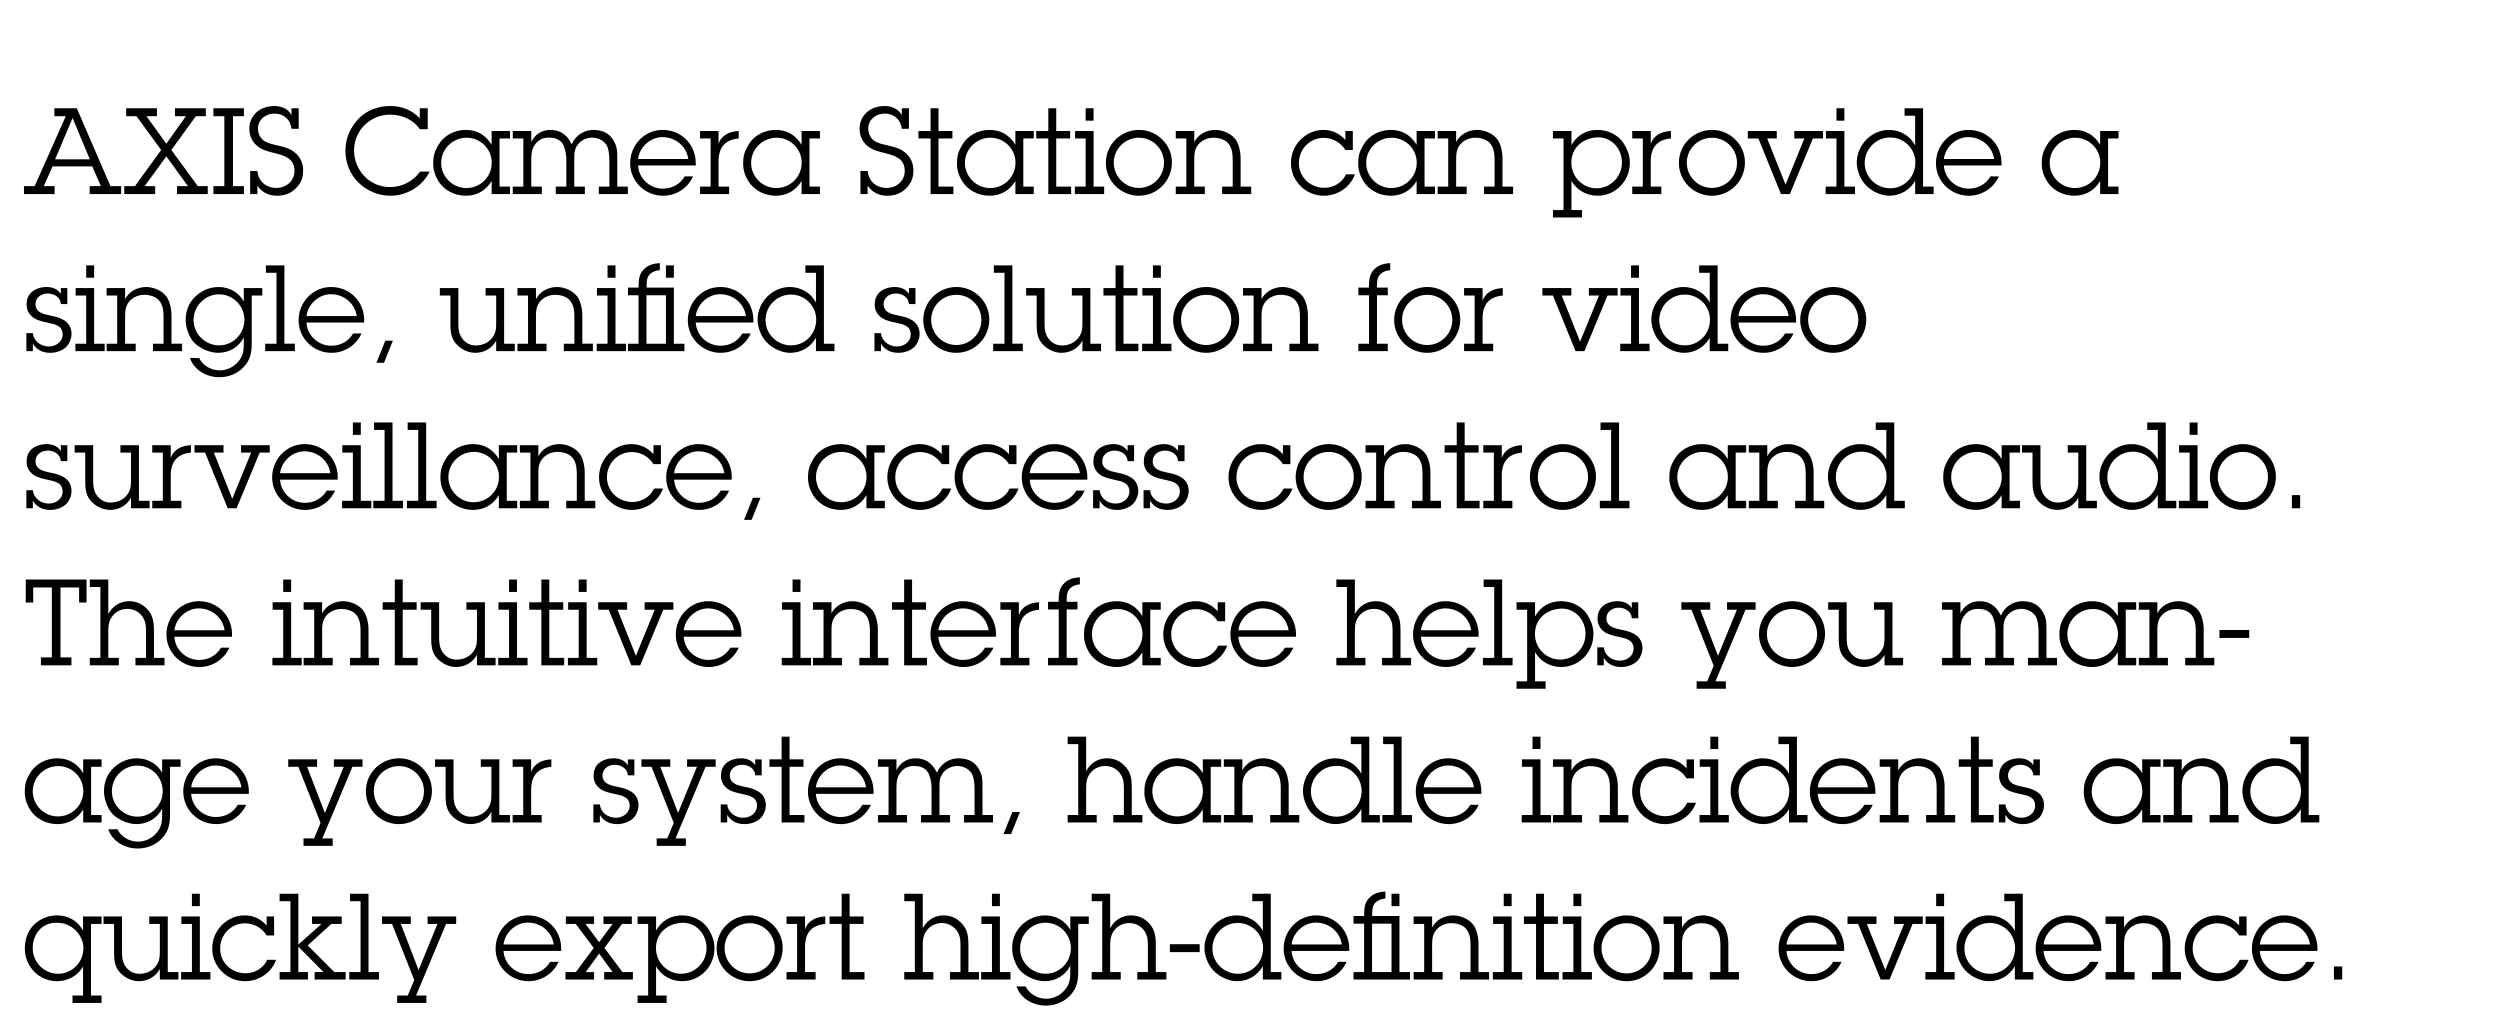 <!-- Generator: Adobe InDesign 18.3 SVG Export Plug-in, SVG Library version: 9.2 build 124 -->
<!DOCTYPE svg PUBLIC "-//W3C//DTD SVG 1.1//EN" "http://www.w3.org/Graphics/SVG/1.1/DTD/svg11.dtd">
<svg version="1.1" xmlns="http://www.w3.org/2000/svg" xmlns:xlink="http://www.w3.org/1999/xlink" x="0%" y="0%" width="100%"
	 height="100%" viewBox="0 0 541.076 219.552" preserveAspectRatio="xMidYMid slice" overflow="visible" xml:space="preserve">
<clipPath id="clp_unq_id_1" fill="none">
	<path shape-rendering="crispEdges" stroke="#000000" d="M0,0h541.075v219.552H0V0"/>
</clipPath>
<g clip-path="url(#clp_unq_id_1)" fill="none">
	<path fill="#000000" d="M342.4,47.07h-6.292v-1.612h2.288V29.962h-2.288V28.35h4.004v3.042c1.196-2.132,3.198-3.276,5.642-3.276
		c2.184,0,4.576,0.988,5.876,3.276c0.52,0.91,1.118,2.132,1.118,3.848c0,3.926-3.094,7.124-6.994,7.124
		c-2.314,0-4.55-1.196-5.642-3.25v6.344h2.288V47.07 M345.924,29.72c-0.09,0-0.182,0.002-0.273,0.008
		c-2.964,0.156-5.564,2.132-5.564,5.486c0,3.042,2.418,5.538,5.46,5.538c2.99,0,5.486-2.496,5.486-5.512
		C351.033,31.968,348.646,29.72,345.924,29.72 M448.972,42.364c-2.496,0-4.784-1.222-5.98-3.198
		c-0.676-1.118-1.144-2.418-1.092-3.926c0-1.976,0.572-2.886,1.144-3.9c1.118-1.976,3.432-3.224,5.902-3.224
		c2.47,0,4.342,1.144,5.59,3.224v-2.99h3.978v1.612h-2.262v10.426h2.262V42h-3.978v-2.834
		C453.34,41.22,451.339,42.364,448.972,42.364 M449.128,29.806c-3.016,0-5.512,2.444-5.512,5.46c0,2.938,2.444,5.434,5.434,5.434
		c3.094,0,5.512-2.444,5.512-5.486C454.563,32.224,452.118,29.806,449.128,29.806 M426.119,42.364c-3.926,0-7.124-3.146-7.124-7.046
		c0-3.874,3.068-7.202,7.02-7.202c4.056,0,7.176,3.146,7.176,7.176v0.52h-12.48c0.156,2.808,2.548,5.018,5.356,5.018
		c1.976,0,3.744-0.936,4.732-2.652h1.82C431.475,40.726,428.927,42.364,426.119,42.364 M425.989,29.675
		c-2.626,0-4.966,2.158-5.278,4.732h10.868C431.189,31.626,428.771,29.675,425.989,29.675 M408.907,42.364
		c-2.158,0-4.654-1.352-5.85-3.25c-0.702-1.118-1.196-2.574-1.196-3.926c0-3.796,3.172-7.072,6.968-7.072
		c2.366,0,4.576,1.248,5.668,3.38v-6.448h-2.288v-1.612h4.004v16.953h2.288V42h-4.004v-2.886
		C413.328,41.142,411.273,42.364,408.907,42.364 M409.089,29.754c-3.068,0-5.512,2.496-5.512,5.538c0,3.016,2.522,5.46,5.512,5.46
		c3.068,0,5.46-2.496,5.46-5.564C414.55,32.172,412.079,29.754,409.089,29.754 M370.506,42.364c-3.952,0-7.15-3.198-7.15-7.098
		c0-3.978,3.224-7.15,7.202-7.15c3.874,0,7.098,3.172,7.098,7.02C377.656,39.114,374.51,42.364,370.506,42.364 M370.532,29.806
		c-3.016,0-5.46,2.418-5.46,5.408c0,2.964,2.392,5.46,5.434,5.46c3.016,0,5.434-2.444,5.434-5.434
		C375.94,32.276,373.548,29.806,370.532,29.806 M301.035,42.364c-2.496,0-4.784-1.222-5.98-3.198
		c-0.676-1.118-1.144-2.418-1.092-3.926c0-1.976,0.572-2.886,1.144-3.9c1.118-1.976,3.432-3.224,5.902-3.224
		c2.47,0,4.342,1.144,5.59,3.224v-2.99h3.978v1.612h-2.262v10.426h2.262V42H306.6v-2.834
		C305.404,41.22,303.401,42.364,301.035,42.364 M301.191,29.806c-3.016,0-5.512,2.444-5.512,5.46c0,2.938,2.444,5.434,5.434,5.434
		c3.094,0,5.512-2.444,5.512-5.486C306.626,32.224,304.182,29.806,301.191,29.806 M286.475,42.364c-3.874,0-7.072-3.224-7.072-7.046
		c0-1.95,0.754-3.744,2.002-5.018c1.3-1.326,3.016-2.184,4.992-2.184c1.924,0,3.536,0.78,4.784,2.184v-1.95h1.612v4.108h-1.612
		c-0.988-1.612-2.782-2.626-4.68-2.626c-3.016,0-5.382,2.444-5.382,5.46c0,3.042,2.444,5.356,5.512,5.356
		c1.95,0,3.874-1.092,4.68-2.912h1.924C292.222,40.57,289.466,42.364,286.475,42.364 M246.489,42.364
		c-3.952,0-7.15-3.198-7.15-7.098c0-3.978,3.224-7.15,7.202-7.15c3.874,0,7.098,3.172,7.098,7.02
		C253.639,39.114,250.493,42.364,246.489,42.364 M246.515,29.806c-3.016,0-5.46,2.418-5.46,5.408c0,2.964,2.392,5.46,5.434,5.46
		c3.016,0,5.434-2.444,5.434-5.434C251.923,32.276,249.531,29.806,246.515,29.806 M214.197,42.364c-2.496,0-4.784-1.222-5.98-3.198
		c-0.676-1.118-1.144-2.418-1.092-3.926c0-1.976,0.572-2.886,1.144-3.9c1.118-1.976,3.432-3.224,5.902-3.224
		c2.47,0,4.342,1.144,5.59,3.224v-2.99h3.978v1.612h-2.262v10.426h2.262V42h-3.978v-2.834
		C218.565,41.22,216.563,42.364,214.197,42.364 M214.353,29.806c-3.016,0-5.512,2.444-5.512,5.46c0,2.938,2.444,5.434,5.434,5.434
		c3.094,0,5.512-2.444,5.512-5.486C219.787,32.224,217.343,29.806,214.353,29.806 M191.993,42.364c-1.716,0-3.25-0.728-4.212-2.184
		V42h-1.56v-4.992h1.56c0.234,2.21,1.82,3.666,4.134,3.666c2.106,0,3.9-1.508,3.9-3.666c0-2.704-2.106-3.328-4.316-3.874
		c-1.274-0.338-2.444-0.572-3.536-1.378c-1.274-0.936-1.924-2.314-1.924-3.874c0-1.326,0.442-2.236,0.962-2.938
		c0.988-1.352,2.756-2.002,4.498-2.002c1.456,0,3.042,0.65,3.666,2.002v-1.508h1.56v4.446h-1.56
		c-0.234-2.106-1.768-3.302-3.692-3.302c-1.872,0-3.562,1.3-3.562,3.25c0,0.988,0.416,1.976,1.222,2.574
		c0.832,0.624,2.08,0.858,3.094,1.092c1.352,0.312,2.626,0.624,3.718,1.56c1.144,0.936,1.742,2.314,1.742,3.77
		c0,1.274-0.234,2.314-1.066,3.354C195.451,41.662,193.969,42.364,191.993,42.364 M167.918,42.364c-2.496,0-4.784-1.222-5.98-3.198
		c-0.676-1.118-1.144-2.418-1.092-3.926c0-1.976,0.572-2.886,1.144-3.9c1.118-1.976,3.432-3.224,5.902-3.224
		c2.47,0,4.342,1.144,5.59,3.224v-2.99h3.978v1.612h-2.262v10.426h2.262V42h-3.978v-2.834
		C172.286,41.22,170.284,42.364,167.918,42.364 M168.074,29.806c-3.016,0-5.512,2.444-5.512,5.46c0,2.938,2.444,5.434,5.434,5.434
		c3.094,0,5.512-2.444,5.512-5.486C173.508,32.224,171.064,29.806,168.074,29.806 M143.505,42.364c-3.926,0-7.124-3.146-7.124-7.046
		c0-3.874,3.068-7.202,7.02-7.202c4.056,0,7.176,3.146,7.176,7.176v0.52h-12.48c0.156,2.808,2.548,5.018,5.356,5.018
		c1.976,0,3.744-0.936,4.732-2.652h1.82C148.861,40.726,146.313,42.364,143.505,42.364 M143.375,29.675
		c-2.626,0-4.966,2.158-5.278,4.732h10.868C148.575,31.626,146.157,29.675,143.375,29.675 M100.839,42.364
		c-2.496,0-4.784-1.222-5.98-3.198c-0.676-1.118-1.144-2.418-1.092-3.926c0-1.976,0.572-2.886,1.144-3.9
		c1.118-1.976,3.432-3.224,5.902-3.224c2.47,0,4.342,1.144,5.59,3.224v-2.99h3.978v1.612h-2.262v10.426h2.262V42h-3.978v-2.834
		C105.207,41.22,103.205,42.364,100.839,42.364 M100.995,29.806c-3.016,0-5.512,2.444-5.512,5.46c0,2.938,2.444,5.434,5.434,5.434
		c3.094,0,5.512-2.444,5.512-5.486C106.429,32.224,103.985,29.806,100.995,29.806 M84.459,42.364c-2.548,0-5.07-1.066-6.864-2.834
		c-1.898-1.872-2.834-4.342-2.834-6.968c0-2.652,1.092-5.044,2.912-6.942c1.638-1.69,4.108-2.678,6.76-2.678
		c2.496,0,4.81,0.884,6.422,2.678v-2.184h1.716v4.524h-1.716c-1.378-2.08-3.926-3.146-6.396-3.146c-4.342,0-7.826,3.406-7.826,7.748
		c0,4.29,3.354,7.93,7.774,7.93c2.6,0,4.992-1.222,6.5-3.354h2.08C91.428,40.362,88.022,42.364,84.459,42.364 M59.916,42.364
		c-1.716,0-3.25-0.728-4.212-2.184V42h-1.56v-4.992h1.56c0.234,2.21,1.82,3.666,4.134,3.666c2.106,0,3.9-1.508,3.9-3.666
		c0-2.704-2.106-3.328-4.316-3.874c-1.274-0.338-2.444-0.572-3.536-1.378c-1.274-0.936-1.924-2.314-1.924-3.874
		c0-1.326,0.442-2.236,0.962-2.938c0.988-1.352,2.756-2.002,4.498-2.002c1.456,0,3.042,0.65,3.666,2.002v-1.508h1.56v4.446h-1.56
		c-0.234-2.106-1.768-3.302-3.692-3.302c-1.872,0-3.562,1.3-3.562,3.25c0,0.988,0.416,1.976,1.222,2.574
		c0.832,0.624,2.08,0.858,3.094,1.092c1.352,0.312,2.626,0.624,3.718,1.56c1.144,0.936,1.742,2.314,1.742,3.77
		c0,1.274-0.234,2.314-1.066,3.354C63.374,41.662,61.892,42.364,59.916,42.364 M401.471,42h-6.344v-1.612h2.34V29.962h-2.288V28.35
		h4.004v12.038h2.288V42 M387.38,42h-1.924l-4.888-12.038h-2.288V28.35h6.266v1.612h-2.08l3.978,9.984l4.082-9.984h-2.184V28.35
		h6.214v1.612h-2.184L387.38,42 M359.56,42h-6.292v-1.612h2.288V29.962h-2.288V28.35h4.004v2.782
		c0.624-1.898,2.418-2.704,4.368-2.782v1.612c-3.016,0.26-4.368,2.028-4.368,4.94v5.486h2.288V42 M327.478,42h-6.292v-1.612h2.288
		v-5.46c0-1.222-0.026-2.392-0.65-3.458c-0.728-1.274-2.262-1.664-3.562-1.664c-1.196,0-2.418,0.52-3.198,1.43
		c-0.884,1.04-0.91,2.21-0.91,3.484v5.668h2.288V42h-6.292v-1.612h2.288V29.962h-2.288V28.35h4.004v2.392
		c0.858-1.69,2.704-2.626,4.576-2.626c1.534,0,3.822,0.832,4.706,2.626c0.338,0.676,0.754,1.898,0.754,3.562v6.084h2.288V42
		 M270.798,42h-6.292v-1.612h2.288v-5.46c0-1.222-0.026-2.392-0.65-3.458c-0.728-1.274-2.262-1.664-3.562-1.664
		c-1.196,0-2.418,0.52-3.198,1.43c-0.884,1.04-0.91,2.21-0.91,3.484v5.668h2.288V42h-6.292v-1.612h2.288V29.962h-2.288V28.35h4.004
		v2.392c0.858-1.69,2.704-2.626,4.576-2.626c1.534,0,3.822,0.832,4.706,2.626c0.338,0.676,0.754,1.898,0.754,3.562v6.084h2.288V42
		 M238.975,42h-6.344v-1.612h2.34V29.962h-2.288V28.35h4.004v12.038h2.288V42 M231.825,42h-4.94V29.962h-2.626V28.35h2.626v-4.914
		h1.716v4.914h3.016v1.612h-3.016v10.426h3.224V42 M206.345,42h-4.94V29.962h-2.626V28.35h2.626v-4.914h1.716v4.914h3.016v1.612
		h-3.016v10.426h3.224V42 M157.804,42h-6.292v-1.612h2.288V29.962h-2.288V28.35h4.004v2.782c0.624-1.898,2.418-2.704,4.368-2.782
		v1.612c-3.016,0.26-4.368,2.028-4.368,4.94v5.486h2.288V42 M135.888,42h-6.292v-1.612h2.288v-5.72c0-1.248-0.182-2.86-0.832-3.588
		c-0.78-0.884-1.846-1.3-2.912-1.3c-0.988,0-2.158,0.442-2.886,1.274c-0.884,1.014-0.962,1.924-0.962,3.198v6.136h2.288V42h-6.292
		v-1.612h2.288v-5.772c0-1.612-0.442-2.964-0.832-3.536c-0.702-1.04-1.872-1.3-2.912-1.3c-1.3,0-2.158,0.442-2.86,1.274
		c-0.858,1.014-0.988,2.106-0.988,3.38v5.954h2.288V42h-6.292v-1.612h2.288V29.962h-2.288V28.35h4.004v2.366
		c0.78-1.612,2.262-2.6,4.16-2.6c1.924,0,3.406,0.936,4.316,2.6l0.286,0.52c0.754-1.898,2.678-3.12,4.628-3.12
		c2.626,0,4.03,1.17,4.836,3.12c0.338,0.806,0.39,1.56,0.39,3.042v6.11h2.288V42 M52.792,42h-6.604v-1.716h2.366V25.151h-2.366
		v-1.716h6.604v1.716h-2.366v15.132h2.366V42 M44.967,42H38.31v-1.716h2.366l-4.68-6.448l-4.68,6.448h2.262V42h-6.682v-1.716h2.314
		l5.668-7.826l-5.33-7.306h-2.236v-1.716h6.656v1.716h-2.262l4.29,5.954l4.238-5.954h-2.366v-1.716h6.682v1.716h-2.158l-5.304,7.306
		l5.72,7.826h2.158V42 M26.221,42h-6.812v-1.716h2.418l-1.846-4.264h-8.606l-1.898,4.264h2.34V42h-6.63v-1.716H7.5l6.734-15.132
		h-2.47v-1.716h4.862l7.28,16.849h2.314V42 M15.717,25.541l-3.796,8.944h7.514L15.717,25.541 M399.183,26.113h-1.716v-2.678h1.716
		V26.113 M236.686,26.113h-1.716v-2.678h1.716V26.113"/>
	<path fill="#000000" d="M47.488,81.642c-2.704,0-5.46-1.456-6.37-4.16h1.976c0.832,1.69,2.626,2.678,4.498,2.678
		c1.404,0,2.834-0.65,3.77-1.664c1.17-1.222,1.404-2.392,1.404-4.03V73.01c-1.066,2.106-3.146,3.354-5.564,3.354
		c-1.95,0-4.862-1.17-6.006-3.354c-0.468-0.884-1.014-2.262-1.014-3.796c0-1.638,0.546-3.068,1.17-3.952
		c1.378-1.95,3.588-3.146,5.954-3.146c2.34,0,4.446,1.222,5.46,3.146V62.35h4.004v1.612h-2.288v10.166
		c0,2.08-0.234,3.666-1.69,5.252C51.414,80.888,49.49,81.642,47.488,81.642 M47.41,63.702c-3.042,0-5.512,2.522-5.512,5.564
		c0,3.016,2.522,5.486,5.538,5.486c3.042,0,5.46-2.522,5.46-5.538S50.452,63.702,47.41,63.702 M83.107,78.522h-1.638l1.924-4.784
		h1.638L83.107,78.522 M396.765,76.364c-3.952,0-7.15-3.198-7.15-7.098c0-3.978,3.224-7.15,7.202-7.15
		c3.874,0,7.098,3.172,7.098,7.02C403.916,73.114,400.769,76.364,396.765,76.364 M396.791,63.805c-3.016,0-5.46,2.418-5.46,5.408
		c0,2.964,2.392,5.46,5.434,5.46c3.016,0,5.434-2.444,5.434-5.434C402.2,66.276,399.807,63.805,396.791,63.805 M381.66,76.364
		c-3.926,0-7.124-3.146-7.124-7.046c0-3.874,3.068-7.202,7.02-7.202c4.056,0,7.176,3.146,7.176,7.176v0.52h-12.48
		c0.156,2.808,2.548,5.018,5.356,5.018c1.976,0,3.744-0.936,4.732-2.652h1.82C387.016,74.726,384.468,76.364,381.66,76.364
		 M381.53,63.676c-2.626,0-4.966,2.158-5.278,4.732h10.868C386.73,65.626,384.312,63.676,381.53,63.676 M364.448,76.364
		c-2.158,0-4.654-1.352-5.85-3.25c-0.702-1.118-1.196-2.574-1.196-3.926c0-3.796,3.172-7.072,6.968-7.072
		c2.366,0,4.576,1.248,5.668,3.38v-6.448h-2.288v-1.612h4.004v16.953h2.288V76h-4.004v-2.886
		C368.868,75.142,366.814,76.364,364.448,76.364 M364.63,63.753c-3.068,0-5.512,2.496-5.512,5.538c0,3.016,2.522,5.46,5.512,5.46
		c3.068,0,5.46-2.496,5.46-5.564C370.09,66.172,367.62,63.753,364.63,63.753 M308.887,76.364c-3.952,0-7.15-3.198-7.15-7.098
		c0-3.978,3.224-7.15,7.202-7.15c3.874,0,7.098,3.172,7.098,7.02C316.037,73.114,312.891,76.364,308.887,76.364 M308.913,63.805
		c-3.016,0-5.46,2.418-5.46,5.408c0,2.964,2.392,5.46,5.434,5.46c3.016,0,5.434-2.444,5.434-5.434
		C314.321,66.276,311.929,63.805,308.913,63.805 M261.048,76.364c-3.952,0-7.15-3.198-7.15-7.098c0-3.978,3.224-7.15,7.202-7.15
		c3.874,0,7.098,3.172,7.098,7.02C268.199,73.114,265.053,76.364,261.048,76.364 M261.074,63.805c-3.016,0-5.46,2.418-5.46,5.408
		c0,2.964,2.392,5.46,5.434,5.46c3.016,0,5.434-2.444,5.434-5.434C266.483,66.276,264.091,63.805,261.074,63.805 M229.719,76.364
		c-2.002,0-3.822-1.274-4.654-2.652c-0.442-0.728-0.702-1.742-0.702-3.354v-6.396h-2.288V62.35h4.004v7.358
		c0,1.274,0.026,2.496,0.858,3.588c0.736,0.973,1.731,1.47,2.928,1.47c0.114,0,0.23-0.005,0.348-0.014
		c1.352-0.104,2.392-0.676,3.068-1.482c0.936-1.118,0.988-2.106,0.988-3.51v-5.798h-2.288V62.35h4.004v12.038h2.314V76h-4.03v-2.288
		C233.385,75.376,231.669,76.364,229.719,76.364 M206.969,76.364c-3.952,0-7.15-3.198-7.15-7.098c0-3.978,3.224-7.15,7.202-7.15
		c3.874,0,7.098,3.172,7.098,7.02C214.119,73.114,210.973,76.364,206.969,76.364 M206.995,63.805c-3.016,0-5.46,2.418-5.46,5.408
		c0,2.964,2.392,5.46,5.434,5.46c3.016,0,5.434-2.444,5.434-5.434C212.403,66.276,210.011,63.805,206.995,63.805 M194.463,76.364
		c-1.638,0-2.964-0.598-3.796-2.002V76h-1.404v-3.9h1.404c0.156,1.664,1.638,2.886,3.484,2.886c1.508,0,2.964-1.014,2.964-2.6
		c0-1.872-1.612-2.21-3.12-2.522c-1.066-0.234-2.132-0.442-3.068-1.014c-1.014-0.65-1.612-1.69-1.612-2.886
		c0-0.936,0.182-1.664,0.702-2.34c0.806-1.04,2.34-1.508,3.614-1.508s2.418,0.442,3.094,1.508V62.35h1.404v3.458h-1.404
		c-0.026-0.702-0.364-1.274-0.884-1.664c-0.52-0.39-1.196-0.624-1.924-0.624c-1.378,0-2.678,0.832-2.678,2.314
		c0,1.716,1.638,2.132,3.016,2.418c1.066,0.208,2.158,0.442,3.094,1.014c1.092,0.624,1.69,1.742,1.69,2.99
		c0,0.884-0.286,1.508-0.598,2.106C197.791,75.61,196.049,76.364,194.463,76.364 M171.012,76.364c-2.158,0-4.654-1.352-5.85-3.25
		c-0.702-1.118-1.196-2.574-1.196-3.926c0-3.796,3.172-7.072,6.968-7.072c2.366,0,4.576,1.248,5.668,3.38v-6.448h-2.288v-1.612
		h4.004v16.953h2.288V76h-4.004v-2.886C175.432,75.142,173.378,76.364,171.012,76.364 M171.194,63.753
		c-3.068,0-5.512,2.496-5.512,5.538c0,3.016,2.522,5.46,5.512,5.46c3.068,0,5.46-2.496,5.46-5.564
		C176.654,66.172,174.184,63.753,171.194,63.753 M155.984,76.364c-3.926,0-7.124-3.146-7.124-7.046c0-3.874,3.068-7.202,7.02-7.202
		c4.056,0,7.176,3.146,7.176,7.176v0.52h-12.48c0.156,2.808,2.548,5.018,5.356,5.018c1.976,0,3.744-0.936,4.732-2.652h1.82
		C161.34,74.726,158.792,76.364,155.984,76.364 M155.854,63.676c-2.626,0-4.966,2.158-5.278,4.732h10.868
		C161.054,65.626,158.636,63.676,155.854,63.676 M102.841,76.364c-2.002,0-3.822-1.274-4.654-2.652
		c-0.442-0.728-0.702-1.742-0.702-3.354v-6.396h-2.288V62.35H99.2v7.358c0,1.274,0.026,2.496,0.858,3.588
		c0.736,0.973,1.732,1.47,2.928,1.47c0.114,0,0.23-0.005,0.348-0.014c1.352-0.104,2.392-0.676,3.068-1.482
		c0.936-1.118,0.988-2.106,0.988-3.51v-5.798h-2.288V62.35h4.004v12.038h2.314V76h-4.03v-2.288
		C106.507,75.376,104.791,76.364,102.841,76.364 M71.746,76.364c-3.926,0-7.124-3.146-7.124-7.046c0-3.874,3.068-7.202,7.02-7.202
		c4.056,0,7.176,3.146,7.176,7.176v0.52h-12.48c0.156,2.808,2.548,5.018,5.356,5.018c1.976,0,3.744-0.936,4.732-2.652h1.82
		C77.102,74.726,74.554,76.364,71.746,76.364 M71.616,63.676c-2.626,0-4.966,2.158-5.278,4.732h10.868
		C76.816,65.626,74.398,63.676,71.616,63.676 M10.906,76.364c-1.638,0-2.964-0.598-3.796-2.002V76H5.706v-3.9H7.11
		c0.156,1.664,1.638,2.886,3.484,2.886c1.508,0,2.964-1.014,2.964-2.6c0-1.872-1.612-2.21-3.12-2.522
		C9.372,69.63,8.306,69.422,7.37,68.85c-1.014-0.65-1.612-1.69-1.612-2.886c0-0.936,0.182-1.664,0.702-2.34
		c0.806-1.04,2.34-1.508,3.614-1.508c1.274,0,2.418,0.442,3.094,1.508V62.35h1.404v3.458h-1.404
		c-0.026-0.702-0.364-1.274-0.884-1.664c-0.52-0.39-1.196-0.624-1.924-0.624c-1.378,0-2.678,0.832-2.678,2.314
		c0,1.716,1.638,2.132,3.016,2.418c1.066,0.208,2.158,0.442,3.094,1.014c1.092,0.624,1.69,1.742,1.69,2.99
		c0,0.884-0.286,1.508-0.598,2.106C14.235,75.61,12.493,76.364,10.906,76.364 M357.012,76h-6.344v-1.612h2.34V63.962h-2.288V62.35
		h4.004v12.038h2.288V76 M342.92,76h-1.924l-4.888-12.038h-2.288V62.35h6.266v1.612h-2.08l3.978,9.984l4.082-9.984h-2.184V62.35
		h6.214v1.612h-2.184L342.92,76 M323.161,76h-6.292v-1.612h2.288V63.962h-2.288V62.35h4.004v2.782
		c0.624-1.898,2.418-2.704,4.368-2.782v1.612c-3.016,0.26-4.368,2.028-4.368,4.94v5.486h2.288V76 M300.359,76h-6.37v-1.612h2.314
		V63.91h-2.314v-1.664h2.288v-0.208c0.052-1.534,0.078-2.808,1.326-3.926c0.91-0.832,2.08-1.092,3.276-1.17v1.534
		c-0.676,0.052-1.352,0.234-1.898,0.676c-0.936,0.702-0.936,1.69-0.962,2.756v0.338h2.34v1.664h-2.34v10.478h2.34V76 M285.358,76
		h-6.292v-1.612h2.288v-5.46c0-1.222-0.026-2.392-0.65-3.458c-0.728-1.274-2.262-1.664-3.562-1.664c-1.196,0-2.418,0.52-3.198,1.43
		c-0.884,1.04-0.91,2.21-0.91,3.484v5.668h2.288V76h-6.292v-1.612h2.288V63.962h-2.288V62.35h4.004v2.392
		c0.858-1.69,2.704-2.626,4.576-2.626c1.534,0,3.822,0.832,4.706,2.626c0.338,0.676,0.754,1.898,0.754,3.562v6.084h2.288V76
		 M253.534,76h-6.344v-1.612h2.34V63.962h-2.288V62.35h4.004v12.038h2.288V76 M246.385,76h-4.94V63.962h-2.626V62.35h2.626v-4.914
		h1.716v4.914h3.016v1.612h-3.016v10.426h3.224V76 M221.373,76h-6.422v-1.612h2.444V59.047h-2.288v-1.612h4.004v16.953h2.262V76
		 M148.132,76h-12.22v-1.612h2.288V63.91h-2.288v-1.664h2.288v-0.234c0.052-1.56,0.078-2.782,1.326-3.9
		c0.91-0.832,2.08-1.092,3.276-1.17v1.534c-0.676,0.052-1.352,0.234-1.898,0.65c-0.936,0.702-0.936,1.69-0.962,2.756v0.364h5.902
		v12.143h2.288V76 M139.916,63.91v10.478h4.212V63.91H139.916 M135.496,76h-6.344v-1.612h2.34V63.962h-2.288V62.35h4.004v12.038
		h2.288V76 M128.321,76h-6.292v-1.612h2.288v-5.46c0-1.222-0.026-2.392-0.65-3.458c-0.728-1.274-2.262-1.664-3.562-1.664
		c-1.196,0-2.418,0.52-3.198,1.43c-0.884,1.04-0.91,2.21-0.91,3.484v5.668h2.288V76h-6.292v-1.612h2.288V63.962h-2.288V62.35h4.004
		v2.392c0.858-1.69,2.704-2.626,4.576-2.626c1.534,0,3.822,0.832,4.706,2.626c0.338,0.676,0.754,1.898,0.754,3.562v6.084h2.288V76
		 M63.816,76h-6.422v-1.612h2.444V59.047h-2.288v-1.612h4.004v16.953h2.262V76 M39.403,76H33.11v-1.612h2.288v-5.46
		c0-1.222-0.026-2.392-0.65-3.458c-0.728-1.274-2.262-1.664-3.562-1.664c-1.196,0-2.418,0.52-3.198,1.43
		c-0.884,1.04-0.91,2.21-0.91,3.484v5.668h2.288V76h-6.292v-1.612h2.288V63.962h-2.288V62.35h4.004v2.392
		c0.858-1.69,2.704-2.626,4.576-2.626c1.534,0,3.822,0.832,4.706,2.626c0.338,0.676,0.754,1.898,0.754,3.562v6.084h2.288V76
		 M22.658,76h-6.344v-1.612h2.34V63.962h-2.288V62.35h4.004v12.038h2.288V76 M354.724,60.113h-1.716v-2.678h1.716V60.113
		 M251.246,60.113h-1.716v-2.678h1.716V60.113 M145.844,60.113h-1.716v-2.678h1.716V60.113 M133.208,60.113h-1.716v-2.678h1.716
		V60.113 M20.37,60.113h-1.716v-2.678h1.716V60.113"/>
	<path fill="#000000" d="M162.666,112.522h-1.638l1.924-4.784h1.638L162.666,112.522 M485.425,110.364
		c-3.952,0-7.15-3.198-7.15-7.098c0-3.978,3.224-7.15,7.202-7.15c3.874,0,7.098,3.172,7.098,7.02
		C492.575,107.114,489.429,110.364,485.425,110.364 M485.451,97.806c-3.016,0-5.46,2.418-5.46,5.408c0,2.964,2.392,5.46,5.434,5.46
		c3.016,0,5.434-2.444,5.434-5.434C490.859,100.276,488.467,97.806,485.451,97.806 M461.427,110.364c-2.158,0-4.654-1.352-5.85-3.25
		c-0.702-1.118-1.196-2.574-1.196-3.926c0-3.796,3.172-7.072,6.968-7.072c2.366,0,4.576,1.248,5.668,3.38v-6.448h-2.288v-1.612
		h4.004v16.953h2.288V110h-4.004v-2.886C465.847,109.142,463.793,110.364,461.427,110.364 M461.609,97.754
		c-3.068,0-5.512,2.496-5.512,5.538c0,3.016,2.522,5.46,5.512,5.46c3.068,0,5.46-2.496,5.46-5.564
		C467.069,100.172,464.599,97.754,461.609,97.754 M445.255,110.364c-2.002,0-3.822-1.274-4.654-2.652
		c-0.442-0.728-0.702-1.742-0.702-3.354v-6.396h-2.288v-1.612h4.004v7.358c0,1.274,0.026,2.496,0.858,3.588
		c0.736,0.973,1.732,1.47,2.928,1.47c0.114,0,0.23-0.005,0.348-0.014c1.352-0.104,2.392-0.676,3.068-1.482
		c0.936-1.118,0.988-2.106,0.988-3.51v-5.798h-2.288v-1.612h4.004v12.038h2.314V110h-4.03v-2.288
		C448.921,109.376,447.205,110.364,445.255,110.364 M427.653,110.364c-2.496,0-4.784-1.222-5.98-3.198
		c-0.676-1.118-1.144-2.418-1.092-3.926c0-1.976,0.572-2.886,1.144-3.9c1.118-1.976,3.432-3.224,5.902-3.224
		c2.47,0,4.342,1.144,5.59,3.224v-2.99h3.978v1.612h-2.262v10.426h2.262V110h-3.978v-2.834
		C432.021,109.22,430.019,110.364,427.653,110.364 M427.809,97.806c-3.016,0-5.512,2.444-5.512,5.46
		c0,2.938,2.444,5.434,5.434,5.434c3.094,0,5.512-2.444,5.512-5.486C433.244,100.224,430.799,97.806,427.809,97.806
		 M402.668,110.364c-2.158,0-4.654-1.352-5.85-3.25c-0.702-1.118-1.196-2.574-1.196-3.926c0-3.796,3.172-7.072,6.968-7.072
		c2.366,0,4.576,1.248,5.668,3.38v-6.448h-2.288v-1.612h4.004v16.953h2.288V110h-4.004v-2.886
		C407.088,109.142,405.034,110.364,402.668,110.364 M402.85,97.754c-3.068,0-5.512,2.496-5.512,5.538c0,3.016,2.522,5.46,5.512,5.46
		c3.068,0,5.46-2.496,5.46-5.564C408.31,100.172,405.84,97.754,402.85,97.754 M368.375,110.364c-2.496,0-4.784-1.222-5.98-3.198
		c-0.676-1.118-1.144-2.418-1.092-3.926c0-1.976,0.572-2.886,1.144-3.9c1.118-1.976,3.432-3.224,5.902-3.224
		c2.47,0,4.342,1.144,5.59,3.224v-2.99h3.978v1.612h-2.262v10.426h2.262V110h-3.978v-2.834
		C372.743,109.22,370.741,110.364,368.375,110.364 M368.531,97.806c-3.016,0-5.512,2.444-5.512,5.46
		c0,2.938,2.444,5.434,5.434,5.434c3.094,0,5.512-2.444,5.512-5.486C373.965,100.224,371.521,97.806,368.531,97.806
		 M338.267,110.364c-3.952,0-7.15-3.198-7.15-7.098c0-3.978,3.224-7.15,7.202-7.15c3.874,0,7.098,3.172,7.098,7.02
		C345.418,107.114,342.271,110.364,338.267,110.364 M338.293,97.806c-3.016,0-5.46,2.418-5.46,5.408c0,2.964,2.392,5.46,5.434,5.46
		c3.016,0,5.434-2.444,5.434-5.434C343.702,100.276,341.309,97.806,338.293,97.806 M287.569,110.364c-3.952,0-7.15-3.198-7.15-7.098
		c0-3.978,3.224-7.15,7.202-7.15c3.874,0,7.098,3.172,7.098,7.02C294.719,107.114,291.573,110.364,287.569,110.364 M287.595,97.806
		c-3.016,0-5.46,2.418-5.46,5.408c0,2.964,2.392,5.46,5.434,5.46c3.016,0,5.434-2.444,5.434-5.434
		C293.003,100.276,290.611,97.806,287.595,97.806 M272.957,110.364c-3.874,0-7.072-3.224-7.072-7.046
		c0-1.95,0.754-3.744,2.002-5.018c1.3-1.326,3.016-2.184,4.992-2.184c1.924,0,3.536,0.78,4.784,2.184v-1.95h1.612v4.108h-1.612
		c-0.988-1.612-2.782-2.626-4.68-2.626c-3.016,0-5.382,2.444-5.382,5.46c0,3.042,2.444,5.356,5.512,5.356
		c1.95,0,3.874-1.092,4.68-2.912h1.924C278.703,108.57,275.947,110.364,272.957,110.364 M252.703,110.364
		c-1.638,0-2.964-0.598-3.796-2.002V110h-1.404v-3.9h1.404c0.156,1.664,1.638,2.886,3.484,2.886c1.508,0,2.964-1.014,2.964-2.6
		c0-1.872-1.612-2.21-3.12-2.522c-1.066-0.234-2.132-0.442-3.068-1.014c-1.014-0.65-1.612-1.69-1.612-2.886
		c0-0.936,0.182-1.664,0.702-2.34c0.806-1.04,2.34-1.508,3.614-1.508s2.418,0.442,3.094,1.508v-1.274h1.404v3.458h-1.404
		c-0.026-0.702-0.364-1.274-0.884-1.664c-0.52-0.39-1.196-0.624-1.924-0.624c-1.378,0-2.678,0.832-2.678,2.314
		c0,1.716,1.638,2.132,3.016,2.418c1.066,0.208,2.158,0.442,3.094,1.014c1.092,0.624,1.69,1.742,1.69,2.99
		c0,0.884-0.286,1.508-0.598,2.106C256.031,109.61,254.289,110.364,252.703,110.364 M241.783,110.364
		c-1.638,0-2.964-0.598-3.796-2.002V110h-1.404v-3.9h1.404c0.156,1.664,1.638,2.886,3.484,2.886c1.508,0,2.964-1.014,2.964-2.6
		c0-1.872-1.612-2.21-3.12-2.522c-1.066-0.234-2.132-0.442-3.068-1.014c-1.014-0.65-1.612-1.69-1.612-2.886
		c0-0.936,0.182-1.664,0.702-2.34c0.806-1.04,2.34-1.508,3.614-1.508s2.418,0.442,3.094,1.508v-1.274h1.404v3.458h-1.404
		c-0.026-0.702-0.364-1.274-0.884-1.664s-1.196-0.624-1.924-0.624c-1.378,0-2.678,0.832-2.678,2.314
		c0,1.716,1.638,2.132,3.016,2.418c1.066,0.208,2.158,0.442,3.094,1.014c1.092,0.624,1.69,1.742,1.69,2.99
		c0,0.884-0.286,1.508-0.598,2.106C245.111,109.61,243.369,110.364,241.783,110.364 M228.263,110.364
		c-3.926,0-7.124-3.146-7.124-7.046c0-3.874,3.068-7.202,7.02-7.202c4.056,0,7.176,3.146,7.176,7.176v0.52h-12.48
		c0.156,2.808,2.548,5.018,5.356,5.018c1.976,0,3.744-0.936,4.732-2.652h1.82C233.62,108.726,231.071,110.364,228.263,110.364
		 M228.133,97.676c-2.626,0-4.966,2.158-5.278,4.732h10.868C233.333,99.626,230.916,97.676,228.133,97.676 M213.677,110.364
		c-3.874,0-7.072-3.224-7.072-7.046c0-1.95,0.754-3.744,2.002-5.018c1.3-1.326,3.016-2.184,4.992-2.184
		c1.924,0,3.536,0.78,4.784,2.184v-1.95h1.612v4.108h-1.612c-0.988-1.612-2.782-2.626-4.68-2.626c-3.016,0-5.382,2.444-5.382,5.46
		c0,3.042,2.444,5.356,5.512,5.356c1.95,0,3.874-1.092,4.68-2.912h1.924C219.424,108.57,216.668,110.364,213.677,110.364
		 M199.117,110.364c-3.874,0-7.072-3.224-7.072-7.046c0-1.95,0.754-3.744,2.002-5.018c1.3-1.326,3.016-2.184,4.992-2.184
		c1.924,0,3.536,0.78,4.784,2.184v-1.95h1.612v4.108h-1.612c-0.988-1.612-2.782-2.626-4.68-2.626c-3.016,0-5.382,2.444-5.382,5.46
		c0,3.042,2.444,5.356,5.512,5.356c1.95,0,3.874-1.092,4.68-2.912h1.924C204.864,108.57,202.108,110.364,199.117,110.364
		 M181.958,110.364c-2.496,0-4.784-1.222-5.98-3.198c-0.676-1.118-1.144-2.418-1.092-3.926c0-1.976,0.572-2.886,1.144-3.9
		c1.118-1.976,3.432-3.224,5.902-3.224s4.342,1.144,5.59,3.224v-2.99h3.978v1.612h-2.262v10.426h2.262V110h-3.978v-2.834
		C186.326,109.22,184.324,110.364,181.958,110.364 M182.114,97.806c-3.016,0-5.512,2.444-5.512,5.46
		c0,2.938,2.444,5.434,5.434,5.434c3.094,0,5.512-2.444,5.512-5.486C187.548,100.224,185.104,97.806,182.114,97.806
		 M151.305,110.364c-3.926,0-7.124-3.146-7.124-7.046c0-3.874,3.068-7.202,7.02-7.202c4.056,0,7.176,3.146,7.176,7.176v0.52h-12.48
		c0.156,2.808,2.548,5.018,5.356,5.018c1.976,0,3.744-0.936,4.732-2.652h1.82C156.661,108.726,154.113,110.364,151.305,110.364
		 M151.175,97.676c-2.626,0-4.966,2.158-5.278,4.732h10.868C156.375,99.626,153.957,97.676,151.175,97.676 M136.719,110.364
		c-3.874,0-7.072-3.224-7.072-7.046c0-1.95,0.754-3.744,2.002-5.018c1.3-1.326,3.016-2.184,4.992-2.184
		c1.924,0,3.536,0.78,4.784,2.184v-1.95h1.612v4.108h-1.612c-0.988-1.612-2.782-2.626-4.68-2.626c-3.016,0-5.382,2.444-5.382,5.46
		c0,3.042,2.444,5.356,5.512,5.356c1.95,0,3.874-1.092,4.68-2.912h1.924C142.465,108.57,139.709,110.364,136.719,110.364
		 M102.399,110.364c-2.496,0-4.784-1.222-5.98-3.198c-0.676-1.118-1.144-2.418-1.092-3.926c0-1.976,0.572-2.886,1.144-3.9
		c1.118-1.976,3.432-3.224,5.902-3.224s4.342,1.144,5.59,3.224v-2.99h3.978v1.612h-2.262v10.426h2.262V110h-3.978v-2.834
		C106.768,109.22,104.766,110.364,102.399,110.364 M102.555,97.806c-3.016,0-5.512,2.444-5.512,5.46
		c0,2.938,2.444,5.434,5.434,5.434c3.094,0,5.512-2.444,5.512-5.486C107.99,100.224,105.546,97.806,102.555,97.806 M66.026,110.364
		c-3.926,0-7.124-3.146-7.124-7.046c0-3.874,3.068-7.202,7.02-7.202c4.056,0,7.176,3.146,7.176,7.176v0.52h-12.48
		c0.156,2.808,2.548,5.018,5.356,5.018c1.976,0,3.744-0.936,4.732-2.652h1.82C71.382,108.726,68.834,110.364,66.026,110.364
		 M65.896,97.676c-2.626,0-4.966,2.158-5.278,4.732h10.868C71.096,99.626,68.678,97.676,65.896,97.676 M23.802,110.364
		c-2.002,0-3.822-1.274-4.654-2.652c-0.442-0.728-0.702-1.742-0.702-3.354v-6.396h-2.288v-1.612h4.004v7.358
		c0,1.274,0.026,2.496,0.858,3.588c0.736,0.973,1.732,1.47,2.928,1.47c0.114,0,0.23-0.005,0.348-0.014
		c1.352-0.104,2.392-0.676,3.068-1.482c0.936-1.118,0.988-2.106,0.988-3.51v-5.798h-2.288v-1.612h4.004v12.038h2.314V110h-4.03
		v-2.288C27.469,109.376,25.753,110.364,23.802,110.364 M10.906,110.364c-1.638,0-2.964-0.598-3.796-2.002V110H5.706v-3.9H7.11
		c0.156,1.664,1.638,2.886,3.484,2.886c1.508,0,2.964-1.014,2.964-2.6c0-1.872-1.612-2.21-3.12-2.522
		c-1.066-0.234-2.132-0.442-3.068-1.014c-1.014-0.65-1.612-1.69-1.612-2.886c0-0.936,0.182-1.664,0.702-2.34
		c0.806-1.04,2.34-1.508,3.614-1.508c1.274,0,2.418,0.442,3.094,1.508v-1.274h1.404v3.458h-1.404
		c-0.026-0.702-0.364-1.274-0.884-1.664s-1.196-0.624-1.924-0.624c-1.378,0-2.678,0.832-2.678,2.314
		c0,1.716,1.638,2.132,3.016,2.418c1.066,0.208,2.158,0.442,3.094,1.014c1.092,0.624,1.69,1.742,1.69,2.99
		c0,0.884-0.286,1.508-0.598,2.106C14.235,109.61,12.493,110.364,10.906,110.364 M497.826,110h-1.794v-2.834h1.794V110 M477.911,110
		h-6.344v-1.612h2.34V97.961h-2.288v-1.612h4.004v12.038h2.288V110 M394.817,110h-6.292v-1.612h2.288v-5.46
		c0-1.222-0.026-2.392-0.65-3.458c-0.728-1.274-2.262-1.664-3.562-1.664c-1.196,0-2.418,0.52-3.198,1.43
		c-0.884,1.04-0.91,2.21-0.91,3.484v5.668h2.288V110h-6.292v-1.612h2.288V97.961h-2.288v-1.612h4.004v2.392
		c0.858-1.69,2.704-2.626,4.576-2.626c1.534,0,3.822,0.832,4.706,2.626c0.338,0.676,0.754,1.898,0.754,3.562v6.084h2.288V110
		 M352.671,110h-6.422v-1.612h2.444V93.047h-2.288v-1.612h4.004v16.953h2.262V110 M327.322,110h-6.292v-1.612h2.288V97.961h-2.288
		v-1.612h4.004v2.782c0.624-1.898,2.418-2.704,4.368-2.782v1.612c-3.016,0.26-4.368,2.028-4.368,4.94v5.486h2.288V110 M320.224,110
		h-4.94V97.961h-2.626v-1.612h2.626v-4.914H317v4.914h3.016v1.612H317v10.426h3.224V110 M311.879,110h-6.292v-1.612h2.288v-5.46
		c0-1.222-0.026-2.392-0.65-3.458c-0.728-1.274-2.262-1.664-3.562-1.664c-1.196,0-2.418,0.52-3.198,1.43
		c-0.884,1.04-0.91,2.21-0.91,3.484v5.668h2.288V110h-6.292v-1.612h2.288V97.961h-2.288v-1.612h4.004v2.392
		c0.858-1.69,2.704-2.626,4.576-2.626c1.534,0,3.822,0.832,4.706,2.626c0.338,0.676,0.754,1.898,0.754,3.562v6.084h2.288V110
		 M128.841,110h-6.292v-1.612h2.288v-5.46c0-1.222-0.026-2.392-0.65-3.458c-0.728-1.274-2.262-1.664-3.562-1.664
		c-1.196,0-2.418,0.52-3.198,1.43c-0.884,1.04-0.91,2.21-0.91,3.484v5.668h2.288V110h-6.292v-1.612h2.288V97.961h-2.288v-1.612
		h4.004v2.392c0.858-1.69,2.704-2.626,4.576-2.626c1.534,0,3.822,0.832,4.706,2.626c0.338,0.676,0.754,1.898,0.754,3.562v6.084
		h2.288V110 M94.495,110h-6.422v-1.612h2.444V93.047h-2.288v-1.612h4.004v16.953h2.262V110 M87.215,110h-6.422v-1.612h2.444V93.047
		h-2.288v-1.612h4.004v16.953h2.262V110 M80.378,110h-6.344v-1.612h2.34V97.961h-2.288v-1.612h4.004v12.038h2.288V110 M51.206,110
		h-1.924l-4.888-12.038h-2.288v-1.612h6.266v1.612h-2.08l3.978,9.984l4.082-9.984h-2.184v-1.612h6.214v1.612h-2.184L51.206,110
		 M39.246,110h-6.292v-1.612h2.288V97.961h-2.288v-1.612h4.004v2.782c0.624-1.898,2.418-2.704,4.368-2.782v1.612
		c-3.016,0.26-4.368,2.028-4.368,4.94v5.486h2.288V110 M475.623,94.113h-1.716v-2.678h1.716V94.113 M78.09,94.113h-1.716v-2.678
		h1.716V94.113"/>
	<path fill="#000000" d="M373.522,149.07h-6.318v-1.612h2.288l1.404-3.354l-4.81-12.142h-2.184v-1.612h6.24v1.612h-2.158
		l3.848,9.984l4.082-9.984h-2.132v-1.612h6.188v1.612h-2.184l-6.5,15.497h2.236V149.07 M334.522,149.07h-6.292v-1.612h2.288v-15.497
		h-2.288v-1.612h4.004v3.042c1.196-2.132,3.198-3.276,5.642-3.276c2.184,0,4.576,0.988,5.876,3.276
		c0.52,0.91,1.118,2.132,1.118,3.848c0,3.926-3.094,7.124-6.994,7.124c-2.314,0-4.55-1.196-5.642-3.25v6.344h2.288V149.07
		 M338.045,131.72c-0.09,0-0.182,0.003-0.273,0.008c-2.964,0.156-5.564,2.132-5.564,5.486c0,3.042,2.418,5.538,5.46,5.538
		c2.99,0,5.486-2.496,5.486-5.512C343.155,133.968,340.768,131.72,338.045,131.72 M452.795,144.364c-2.496,0-4.784-1.222-5.98-3.198
		c-0.676-1.118-1.144-2.418-1.092-3.926c0-1.976,0.572-2.886,1.144-3.9c1.118-1.976,3.432-3.224,5.902-3.224
		c2.47,0,4.342,1.144,5.59,3.224v-2.99h3.978v1.612h-2.262v10.426h2.262V144h-3.978v-2.834
		C457.163,143.22,455.161,144.364,452.795,144.364 M452.951,131.806c-3.016,0-5.512,2.444-5.512,5.46
		c0,2.938,2.444,5.434,5.434,5.434c3.094,0,5.512-2.444,5.512-5.486C458.385,134.224,455.941,131.806,452.951,131.806
		 M403.317,144.364c-2.002,0-3.822-1.274-4.654-2.652c-0.442-0.728-0.702-1.742-0.702-3.354v-6.396h-2.288v-1.612h4.004v7.358
		c0,1.274,0.026,2.496,0.858,3.588c0.736,0.973,1.732,1.47,2.928,1.47c0.114,0,0.23-0.005,0.348-0.014
		c1.352-0.104,2.392-0.676,3.068-1.482c0.936-1.118,0.988-2.106,0.988-3.51v-5.798h-2.288v-1.612h4.004v12.038h2.314V144h-4.03
		v-2.288C406.983,143.376,405.267,144.364,403.317,144.364 M387.848,144.364c-3.952,0-7.15-3.198-7.15-7.098
		c0-3.978,3.224-7.15,7.202-7.15c3.874,0,7.098,3.172,7.098,7.02C394.998,141.114,391.852,144.364,387.848,144.364 M387.874,131.806
		c-3.016,0-5.46,2.418-5.46,5.408c0,2.964,2.392,5.46,5.434,5.46c3.016,0,5.434-2.444,5.434-5.434
		C393.282,134.276,390.89,131.806,387.874,131.806 M350.902,144.364c-1.638,0-2.964-0.598-3.796-2.002V144h-1.404v-3.9h1.404
		c0.156,1.664,1.638,2.886,3.484,2.886c1.508,0,2.964-1.014,2.964-2.6c0-1.872-1.612-2.21-3.12-2.522
		c-1.066-0.234-2.132-0.442-3.068-1.014c-1.014-0.65-1.612-1.69-1.612-2.886c0-0.936,0.182-1.664,0.702-2.34
		c0.806-1.04,2.34-1.508,3.614-1.508c1.274,0,2.418,0.442,3.094,1.508v-1.274h1.404v3.458h-1.404
		c-0.026-0.702-0.364-1.274-0.884-1.664c-0.52-0.39-1.196-0.624-1.924-0.624c-1.378,0-2.678,0.832-2.678,2.314
		c0,1.716,1.638,2.132,3.016,2.418c1.066,0.208,2.158,0.442,3.094,1.014c1.092,0.624,1.69,1.742,1.69,2.99
		c0,0.884-0.286,1.508-0.598,2.106C354.23,143.61,352.488,144.364,350.902,144.364 M312.943,144.364
		c-3.926,0-7.124-3.146-7.124-7.046c0-3.874,3.068-7.202,7.02-7.202c4.056,0,7.176,3.146,7.176,7.176v0.52h-12.48
		c0.156,2.808,2.548,5.018,5.356,5.018c1.976,0,3.744-0.936,4.732-2.652h1.82C318.299,142.726,315.751,144.364,312.943,144.364
		 M312.813,131.676c-2.626,0-4.966,2.158-5.278,4.732h10.868C318.013,133.626,315.595,131.676,312.813,131.676 M273.423,144.364
		c-3.926,0-7.124-3.146-7.124-7.046c0-3.874,3.068-7.202,7.02-7.202c4.056,0,7.176,3.146,7.176,7.176v0.52h-12.48
		c0.156,2.808,2.548,5.018,5.356,5.018c1.976,0,3.744-0.936,4.732-2.652h1.82C278.78,142.726,276.231,144.364,273.423,144.364
		 M273.293,131.676c-2.626,0-4.966,2.158-5.278,4.732h10.868C278.494,133.626,276.075,131.676,273.293,131.676 M258.837,144.364
		c-3.874,0-7.072-3.224-7.072-7.046c0-1.95,0.754-3.744,2.002-5.018c1.3-1.326,3.016-2.184,4.992-2.184
		c1.924,0,3.536,0.78,4.784,2.184v-1.95h1.612v4.108h-1.612c-0.988-1.612-2.782-2.626-4.68-2.626c-3.016,0-5.382,2.444-5.382,5.46
		c0,3.042,2.444,5.356,5.512,5.356c1.95,0,3.874-1.092,4.68-2.912h1.924C264.584,142.57,261.828,144.364,258.837,144.364
		 M241.678,144.364c-2.496,0-4.784-1.222-5.98-3.198c-0.676-1.118-1.144-2.418-1.092-3.926c0-1.976,0.572-2.886,1.144-3.9
		c1.118-1.976,3.432-3.224,5.902-3.224c2.47,0,4.342,1.144,5.59,3.224v-2.99h3.978v1.612h-2.262v10.426h2.262V144h-3.978v-2.834
		C246.046,143.22,244.044,144.364,241.678,144.364 M241.834,131.806c-3.016,0-5.512,2.444-5.512,5.46
		c0,2.938,2.444,5.434,5.434,5.434c3.094,0,5.512-2.444,5.512-5.486C247.268,134.224,244.824,131.806,241.834,131.806
		 M208.503,144.364c-3.926,0-7.124-3.146-7.124-7.046c0-3.874,3.068-7.202,7.02-7.202c4.056,0,7.176,3.146,7.176,7.176v0.52h-12.48
		c0.156,2.808,2.548,5.018,5.356,5.018c1.976,0,3.744-0.936,4.732-2.652h1.82C213.859,142.726,211.311,144.364,208.503,144.364
		 M208.373,131.676c-2.626,0-4.966,2.158-5.278,4.732h10.868C213.573,133.626,211.155,131.676,208.373,131.676 M153.384,144.364
		c-3.926,0-7.124-3.146-7.124-7.046c0-3.874,3.068-7.202,7.02-7.202c4.056,0,7.176,3.146,7.176,7.176v0.52h-12.48
		c0.156,2.808,2.548,5.018,5.356,5.018c1.976,0,3.744-0.936,4.732-2.652h1.82C158.741,142.726,156.193,144.364,153.384,144.364
		 M153.254,131.676c-2.626,0-4.966,2.158-5.278,4.732h10.868C158.455,133.626,156.037,131.676,153.254,131.676 M98.681,144.364
		c-2.002,0-3.822-1.274-4.654-2.652c-0.442-0.728-0.702-1.742-0.702-3.354v-6.396h-2.288v-1.612h4.004v7.358
		c0,1.274,0.026,2.496,0.858,3.588c0.736,0.973,1.732,1.47,2.928,1.47c0.114,0,0.23-0.005,0.348-0.014
		c1.352-0.104,2.392-0.676,3.068-1.482c0.936-1.118,0.988-2.106,0.988-3.51v-5.798h-2.288v-1.612h4.004v12.038h2.314V144h-4.03
		v-2.288C102.347,143.376,100.631,144.364,98.681,144.364 M43.146,144.364c-3.926,0-7.124-3.146-7.124-7.046
		c0-3.874,3.068-7.202,7.02-7.202c4.056,0,7.176,3.146,7.176,7.176v0.52h-12.48c0.156,2.808,2.548,5.018,5.356,5.018
		c1.976,0,3.744-0.936,4.732-2.652h1.82C48.502,142.726,45.954,144.364,43.146,144.364 M43.016,131.676
		c-2.626,0-4.966,2.158-5.278,4.732h10.868C48.217,133.626,45.798,131.676,43.016,131.676 M479.237,144h-6.292v-1.612h2.288v-5.46
		c0-1.222-0.026-2.392-0.65-3.458c-0.728-1.274-2.262-1.664-3.562-1.664c-1.196,0-2.418,0.52-3.198,1.43
		c-0.884,1.04-0.91,2.21-0.91,3.484v5.668h2.288V144h-6.292v-1.612h2.288v-10.426h-2.288v-1.612h4.004v2.392
		c0.858-1.69,2.704-2.626,4.576-2.626c1.534,0,3.822,0.832,4.706,2.626c0.338,0.676,0.754,1.898,0.754,3.562v6.084h2.288V144
		 M445.204,144h-6.292v-1.612h2.288v-5.72c0-1.248-0.182-2.86-0.832-3.588c-0.78-0.884-1.846-1.3-2.912-1.3
		c-0.988,0-2.158,0.442-2.886,1.274c-0.884,1.014-0.962,1.924-0.962,3.198v6.136h2.288V144h-6.292v-1.612h2.288v-5.772
		c0-1.612-0.442-2.964-0.832-3.536c-0.702-1.04-1.872-1.3-2.912-1.3c-1.3,0-2.158,0.442-2.86,1.274
		c-0.858,1.014-0.988,2.106-0.988,3.38v5.954h2.288V144h-6.292v-1.612h2.288v-10.426h-2.288v-1.612h4.004v2.366
		c0.78-1.612,2.262-2.6,4.16-2.6c1.924,0,3.406,0.936,4.316,2.6l0.286,0.52c0.754-1.898,2.678-3.12,4.628-3.12
		c2.626,0,4.03,1.17,4.836,3.12c0.338,0.806,0.39,1.56,0.39,3.042v6.11h2.288V144 M327.372,144h-6.422v-1.612h2.444v-15.341h-2.288
		v-1.612h4.004v16.953h2.262V144 M305.403,144h-6.292v-1.612h2.288v-4.966c0-1.274,0.078-2.574-0.598-3.692
		c-0.702-1.222-2.028-1.95-3.406-1.95c-1.196,0-2.314,0.468-3.094,1.352c-1.04,1.196-1.066,2.34-1.066,3.822v5.434h2.288V144h-6.292
		v-1.612h2.288v-15.341h-2.288v-1.612h4.004v7.462c0.91-1.716,2.548-2.782,4.524-2.782c1.638,0,3.016,0.676,4.082,1.924
		c1.196,1.404,1.274,2.938,1.274,4.68v5.668h2.288V144 M233.202,144h-6.37v-1.612h2.314V131.91h-2.314v-1.664h2.288v-0.208
		c0.052-1.534,0.078-2.808,1.326-3.926c0.91-0.832,2.08-1.092,3.276-1.17v1.534c-0.676,0.052-1.352,0.234-1.898,0.676
		c-0.936,0.702-0.936,1.69-0.962,2.756v0.338h2.34v1.664h-2.34v10.478h2.34V144 M222.803,144h-6.292v-1.612h2.288v-10.426h-2.288
		v-1.612h4.004v2.782c0.624-1.898,2.418-2.704,4.368-2.782v1.612c-3.016,0.26-4.368,2.028-4.368,4.94v5.486h2.288V144 M200.625,144
		h-4.94v-12.038h-2.626v-1.612h2.626v-4.914h1.716v4.914h3.016v1.612h-3.016v10.426h3.224V144 M192.28,144h-6.292v-1.612h2.288
		v-5.46c0-1.222-0.026-2.392-0.65-3.458c-0.728-1.274-2.262-1.664-3.562-1.664c-1.196,0-2.418,0.52-3.198,1.43
		c-0.884,1.04-0.91,2.21-0.91,3.484v5.668h2.288V144h-6.292v-1.612h2.288v-10.426h-2.288v-1.612h4.004v2.392
		c0.858-1.69,2.704-2.626,4.576-2.626c1.534,0,3.822,0.832,4.706,2.626c0.338,0.676,0.754,1.898,0.754,3.562v6.084h2.288V144
		 M175.536,144h-6.344v-1.612h2.34v-10.426h-2.288v-1.612h4.004v12.038h2.288V144 M138.564,144h-1.924l-4.888-12.038h-2.288v-1.612
		h6.266v1.612h-2.08l3.978,9.984l4.082-9.984h-2.184v-1.612h6.214v1.612h-2.184L138.564,144 M129.257,144h-6.344v-1.612h2.34
		v-10.426h-2.288v-1.612h4.004v12.038h2.288V144 M122.107,144h-4.94v-12.038h-2.626v-1.612h2.626v-4.914h1.716v4.914h3.016v1.612
		h-3.016v10.426h3.224V144 M114.177,144h-6.344v-1.612h2.34v-10.426h-2.288v-1.612h4.004v12.038h2.288V144 M90.387,144h-4.94
		v-12.038h-2.626v-1.612h2.626v-4.914h1.716v4.914h3.016v1.612h-3.016v10.426h3.224V144 M82.042,144H75.75v-1.612h2.288v-5.46
		c0-1.222-0.026-2.392-0.65-3.458c-0.728-1.274-2.262-1.664-3.562-1.664c-1.196,0-2.418,0.52-3.198,1.43
		c-0.884,1.04-0.91,2.21-0.91,3.484v5.668h2.288V144h-6.292v-1.612h2.288v-10.426h-2.288v-1.612h4.004v2.392
		c0.858-1.69,2.704-2.626,4.576-2.626c1.534,0,3.822,0.832,4.706,2.626c0.338,0.676,0.754,1.898,0.754,3.562v6.084h2.288V144
		 M65.298,144h-6.344v-1.612h2.34v-10.426h-2.288v-1.612h4.004v12.038h2.288V144 M35.607,144h-6.292v-1.612h2.288v-4.966
		c0-1.274,0.078-2.574-0.598-3.692c-0.702-1.222-2.028-1.95-3.406-1.95c-1.196,0-2.314,0.468-3.094,1.352
		c-1.04,1.196-1.066,2.34-1.066,3.822v5.434h2.288V144h-6.292v-1.612h2.288v-15.341h-2.288v-1.612h4.004v7.462
		c0.91-1.716,2.548-2.782,4.524-2.782c1.638,0,3.016,0.676,4.082,1.924c1.196,1.404,1.274,2.938,1.274,4.68v5.668h2.288V144
		 M15.457,144H8.852v-1.716h2.366v-15.132h-4.03v3.25H5.576v-4.966h13.157v4.966h-1.612v-3.25h-4.03v15.132h2.366V144
		 M486.802,138.072h-6.448v-1.716h6.448V138.072 M173.248,128.113h-1.716v-2.678h1.716V128.113 M126.969,128.113h-1.716v-2.678
		h1.716V128.113 M111.889,128.113h-1.716v-2.678h1.716V128.113 M63.009,128.113h-1.716v-2.678h1.716V128.113"/>
	<path fill="#000000" d="M29.808,183.642c-2.704,0-5.46-1.456-6.37-4.16h1.976c0.832,1.69,2.626,2.678,4.498,2.678
		c1.404,0,2.834-0.65,3.77-1.664c1.17-1.222,1.404-2.392,1.404-4.03v-1.456c-1.066,2.106-3.146,3.354-5.564,3.354
		c-1.95,0-4.862-1.17-6.006-3.354c-0.468-0.884-1.014-2.262-1.014-3.796c0-1.638,0.546-3.068,1.17-3.952
		c1.378-1.95,3.588-3.146,5.954-3.146c2.34,0,4.446,1.222,5.46,3.146v-2.912h4.004v1.612h-2.288v10.166
		c0,2.08-0.234,3.666-1.69,5.252C33.734,182.888,31.81,183.642,29.808,183.642 M29.73,165.701c-3.042,0-5.512,2.522-5.512,5.564
		c0,3.016,2.522,5.486,5.538,5.486c3.042,0,5.46-2.522,5.46-5.538S32.772,165.701,29.73,165.701 M148.444,183.07h-6.318v-1.612
		h2.288l1.404-3.354l-4.81-12.143h-2.184v-1.612h6.24v1.612h-2.158l3.848,9.984l4.082-9.984h-2.132v-1.612h6.188v1.612h-2.184
		l-6.5,15.497h2.236V183.07 M72.005,183.07h-6.318v-1.612h2.288l1.404-3.354l-4.81-12.143h-2.184v-1.612h6.24v1.612h-2.158
		l3.848,9.984l4.082-9.984h-2.132v-1.612h6.188v1.612h-2.184l-6.5,15.497h2.236V183.07 M218.825,180.522h-1.638l1.924-4.784h1.638
		L218.825,180.522 M492.366,178.364c-2.158,0-4.654-1.352-5.85-3.25c-0.702-1.118-1.196-2.574-1.196-3.926
		c0-3.796,3.172-7.072,6.968-7.072c2.366,0,4.576,1.248,5.668,3.38v-6.448h-2.288v-1.612h4.004v16.953h2.288V178h-4.004v-2.886
		C496.786,177.142,494.732,178.364,492.366,178.364 M492.548,165.753c-3.068,0-5.512,2.496-5.512,5.538
		c0,3.016,2.522,5.46,5.512,5.46c3.068,0,5.46-2.496,5.46-5.564C498.009,168.172,495.538,165.753,492.548,165.753 M458.073,178.364
		c-2.496,0-4.784-1.222-5.98-3.198c-0.676-1.118-1.144-2.418-1.092-3.926c0-1.976,0.572-2.886,1.144-3.9
		c1.118-1.976,3.432-3.224,5.902-3.224c2.47,0,4.342,1.144,5.59,3.224v-2.99h3.978v1.612h-2.262v10.426h2.262V178h-3.978v-2.834
		C462.441,177.22,460.439,178.364,458.073,178.364 M458.229,165.805c-3.016,0-5.512,2.444-5.512,5.46
		c0,2.938,2.444,5.434,5.434,5.434c3.094,0,5.512-2.444,5.512-5.486C463.663,168.224,461.219,165.805,458.229,165.805
		 M437.819,178.364c-1.638,0-2.964-0.598-3.796-2.002V178h-1.404v-3.9h1.404c0.156,1.664,1.638,2.886,3.484,2.886
		c1.508,0,2.964-1.014,2.964-2.6c0-1.872-1.612-2.21-3.12-2.522c-1.066-0.234-2.132-0.442-3.068-1.014
		c-1.014-0.65-1.612-1.69-1.612-2.886c0-0.936,0.182-1.664,0.702-2.34c0.806-1.04,2.34-1.508,3.614-1.508
		c1.274,0,2.418,0.442,3.094,1.508v-1.274h1.404v3.458h-1.404c-0.026-0.702-0.364-1.274-0.884-1.664
		c-0.52-0.39-1.196-0.624-1.924-0.624c-1.378,0-2.678,0.832-2.678,2.314c0,1.716,1.638,2.132,3.016,2.418
		c1.066,0.208,2.158,0.442,3.094,1.014c1.092,0.624,1.69,1.742,1.69,2.99c0,0.884-0.286,1.508-0.598,2.106
		C441.147,177.61,439.405,178.364,437.819,178.364 M398.82,178.364c-3.926,0-7.124-3.146-7.124-7.046
		c0-3.874,3.068-7.202,7.02-7.202c4.056,0,7.176,3.146,7.176,7.176v0.52h-12.48c0.156,2.808,2.548,5.018,5.356,5.018
		c1.976,0,3.744-0.936,4.732-2.652h1.82C404.176,176.726,401.628,178.364,398.82,178.364 M398.69,165.676
		c-2.626,0-4.966,2.158-5.278,4.732h10.868C403.89,167.626,401.472,165.676,398.69,165.676 M381.608,178.364
		c-2.158,0-4.654-1.352-5.85-3.25c-0.702-1.118-1.196-2.574-1.196-3.926c0-3.796,3.172-7.072,6.968-7.072
		c2.366,0,4.576,1.248,5.668,3.38v-6.448h-2.288v-1.612h4.004v16.953h2.288V178h-4.004v-2.886
		C386.029,177.142,383.975,178.364,381.608,178.364 M381.79,165.753c-3.068,0-5.512,2.496-5.512,5.538
		c0,3.016,2.522,5.46,5.512,5.46c3.068,0,5.46-2.496,5.46-5.564C387.251,168.172,384.781,165.753,381.79,165.753 M360.315,178.364
		c-3.874,0-7.072-3.224-7.072-7.046c0-1.95,0.754-3.744,2.002-5.018c1.3-1.326,3.016-2.184,4.992-2.184
		c1.924,0,3.536,0.78,4.784,2.184v-1.95h1.612v4.108h-1.612c-0.988-1.612-2.782-2.626-4.68-2.626c-3.016,0-5.382,2.444-5.382,5.46
		c0,3.042,2.444,5.356,5.512,5.356c1.95,0,3.874-1.092,4.68-2.912h1.924C366.061,176.57,363.305,178.364,360.315,178.364
		 M313.542,178.364c-3.926,0-7.124-3.146-7.124-7.046c0-3.874,3.068-7.202,7.02-7.202c4.056,0,7.176,3.146,7.176,7.176v0.52h-12.48
		c0.156,2.808,2.548,5.018,5.356,5.018c1.976,0,3.744-0.936,4.732-2.652h1.82C318.898,176.726,316.35,178.364,313.542,178.364
		 M313.412,165.676c-2.626,0-4.966,2.158-5.278,4.732h10.868C318.612,167.626,316.194,165.676,313.412,165.676 M289.05,178.364
		c-2.158,0-4.654-1.352-5.85-3.25c-0.702-1.118-1.196-2.574-1.196-3.926c0-3.796,3.172-7.072,6.968-7.072
		c2.366,0,4.576,1.248,5.668,3.38v-6.448h-2.288v-1.612h4.004v16.953h2.288V178h-4.004v-2.886
		C293.47,177.142,291.416,178.364,289.05,178.364 M289.232,165.753c-3.068,0-5.512,2.496-5.512,5.538c0,3.016,2.522,5.46,5.512,5.46
		c3.068,0,5.46-2.496,5.46-5.564C294.692,168.172,292.222,165.753,289.232,165.753 M254.757,178.364
		c-2.496,0-4.784-1.222-5.98-3.198c-0.676-1.118-1.144-2.418-1.092-3.926c0-1.976,0.572-2.886,1.144-3.9
		c1.118-1.976,3.432-3.224,5.902-3.224s4.342,1.144,5.59,3.224v-2.99h3.978v1.612h-2.262v10.426h2.262V178h-3.978v-2.834
		C259.125,177.22,257.123,178.364,254.757,178.364 M254.913,165.805c-3.016,0-5.512,2.444-5.512,5.46
		c0,2.938,2.444,5.434,5.434,5.434c3.094,0,5.512-2.444,5.512-5.486C260.347,168.224,257.903,165.805,254.913,165.805
		 M181.984,178.364c-3.926,0-7.124-3.146-7.124-7.046c0-3.874,3.068-7.202,7.02-7.202c4.056,0,7.176,3.146,7.176,7.176v0.52h-12.48
		c0.156,2.808,2.548,5.018,5.356,5.018c1.976,0,3.744-0.936,4.732-2.652h1.82C187.34,176.726,184.792,178.364,181.984,178.364
		 M181.854,165.676c-2.626,0-4.966,2.158-5.278,4.732h10.868C187.054,167.626,184.636,165.676,181.854,165.676 M161.184,178.364
		c-1.638,0-2.964-0.598-3.796-2.002V178h-1.404v-3.9h1.404c0.156,1.664,1.638,2.886,3.484,2.886c1.508,0,2.964-1.014,2.964-2.6
		c0-1.872-1.612-2.21-3.12-2.522c-1.066-0.234-2.132-0.442-3.068-1.014c-1.014-0.65-1.612-1.69-1.612-2.886
		c0-0.936,0.182-1.664,0.702-2.34c0.806-1.04,2.34-1.508,3.614-1.508c1.274,0,2.418,0.442,3.094,1.508v-1.274h1.404v3.458h-1.404
		c-0.026-0.702-0.364-1.274-0.884-1.664c-0.52-0.39-1.196-0.624-1.924-0.624c-1.378,0-2.678,0.832-2.678,2.314
		c0,1.716,1.638,2.132,3.016,2.418c1.066,0.208,2.158,0.442,3.094,1.014c1.092,0.624,1.69,1.742,1.69,2.99
		c0,0.884-0.286,1.508-0.598,2.106C164.512,177.61,162.77,178.364,161.184,178.364 M133.624,178.364
		c-1.638,0-2.964-0.598-3.796-2.002V178h-1.404v-3.9h1.404c0.156,1.664,1.638,2.886,3.484,2.886c1.508,0,2.964-1.014,2.964-2.6
		c0-1.872-1.612-2.21-3.12-2.522c-1.066-0.234-2.132-0.442-3.068-1.014c-1.014-0.65-1.612-1.69-1.612-2.886
		c0-0.936,0.182-1.664,0.702-2.34c0.806-1.04,2.34-1.508,3.614-1.508c1.274,0,2.418,0.442,3.094,1.508v-1.274h1.404v3.458h-1.404
		c-0.026-0.702-0.364-1.274-0.884-1.664c-0.52-0.39-1.196-0.624-1.924-0.624c-1.378,0-2.678,0.832-2.678,2.314
		c0,1.716,1.638,2.132,3.016,2.418c1.066,0.208,2.158,0.442,3.094,1.014c1.092,0.624,1.69,1.742,1.69,2.99
		c0,0.884-0.286,1.508-0.598,2.106C136.952,177.61,135.21,178.364,133.624,178.364 M101.801,178.364
		c-2.002,0-3.822-1.274-4.654-2.652c-0.442-0.728-0.702-1.742-0.702-3.354v-6.396h-2.288v-1.612h4.004v7.358
		c0,1.274,0.026,2.496,0.858,3.588c0.736,0.973,1.732,1.47,2.928,1.47c0.114,0,0.23-0.005,0.348-0.014
		c1.352-0.104,2.392-0.676,3.068-1.482c0.936-1.118,0.988-2.106,0.988-3.51v-5.798h-2.288v-1.612h4.004v12.038h2.314V178h-4.03
		v-2.288C105.467,177.376,103.751,178.364,101.801,178.364 M86.331,178.364c-3.952,0-7.15-3.198-7.15-7.098
		c0-3.978,3.224-7.15,7.202-7.15c3.874,0,7.098,3.172,7.098,7.02C93.481,175.114,90.335,178.364,86.331,178.364 M86.357,165.805
		c-3.016,0-5.46,2.418-5.46,5.408c0,2.964,2.392,5.46,5.434,5.46c3.016,0,5.434-2.444,5.434-5.434
		C91.765,168.276,89.373,165.805,86.357,165.805 M46.786,178.364c-3.926,0-7.124-3.146-7.124-7.046c0-3.874,3.068-7.202,7.02-7.202
		c4.056,0,7.176,3.146,7.176,7.176v0.52h-12.48c0.156,2.808,2.548,5.018,5.356,5.018c1.976,0,3.744-0.936,4.732-2.652h1.82
		C52.142,176.726,49.594,178.364,46.786,178.364 M46.656,165.676c-2.626,0-4.966,2.158-5.278,4.732h10.868
		C51.856,167.626,49.438,165.676,46.656,165.676 M12.441,178.364c-2.496,0-4.784-1.222-5.98-3.198
		c-0.676-1.118-1.144-2.418-1.092-3.926c0-1.976,0.572-2.886,1.144-3.9c1.118-1.976,3.432-3.224,5.902-3.224s4.342,1.144,5.59,3.224
		v-2.99h3.978v1.612h-2.262v10.426h2.262V178h-3.978v-2.834C16.809,177.22,14.807,178.364,12.441,178.364 M12.596,165.805
		c-3.016,0-5.512,2.444-5.512,5.46c0,2.938,2.444,5.434,5.434,5.434c3.094,0,5.512-2.444,5.512-5.486
		C18.031,168.224,15.587,165.805,12.596,165.805 M484.515,178h-6.292v-1.612h2.288v-5.46c0-1.222-0.026-2.392-0.65-3.458
		c-0.728-1.274-2.262-1.664-3.562-1.664c-1.196,0-2.418,0.52-3.198,1.43c-0.884,1.04-0.91,2.21-0.91,3.484v5.668h2.288V178h-6.292
		v-1.612h2.288v-10.426h-2.288v-1.612h4.004v2.392c0.858-1.69,2.704-2.626,4.576-2.626c1.534,0,3.822,0.832,4.706,2.626
		c0.338,0.676,0.754,1.898,0.754,3.562v6.084h2.288V178 M431.501,178h-4.94v-12.038h-2.626v-1.612h2.626v-4.914h1.716v4.914h3.016
		v1.612h-3.016v10.426h3.224V178 M423.156,178h-6.292v-1.612h2.288v-5.46c0-1.222-0.026-2.392-0.65-3.458
		c-0.728-1.274-2.262-1.664-3.562-1.664c-1.196,0-2.418,0.52-3.198,1.43c-0.884,1.04-0.91,2.21-0.91,3.484v5.668h2.288V178h-6.292
		v-1.612h2.288v-10.426h-2.288v-1.612h4.004v2.392c0.858-1.69,2.704-2.626,4.576-2.626c1.534,0,3.822,0.832,4.706,2.626
		c0.338,0.676,0.754,1.898,0.754,3.562v6.084h2.288V178 M374.173,178h-6.344v-1.612h2.34v-10.426h-2.288v-1.612h4.004v12.038h2.288
		V178 M352.437,178h-6.292v-1.612h2.288v-5.46c0-1.222-0.026-2.392-0.65-3.458c-0.728-1.274-2.262-1.664-3.562-1.664
		c-1.196,0-2.418,0.52-3.198,1.43c-0.884,1.04-0.91,2.21-0.91,3.484v5.668h2.288V178h-6.292v-1.612h2.288v-10.426h-2.288v-1.612
		h4.004v2.392c0.858-1.69,2.704-2.626,4.576-2.626c1.534,0,3.822,0.832,4.706,2.626c0.338,0.676,0.754,1.898,0.754,3.562v6.084
		h2.288V178 M335.693,178h-6.344v-1.612h2.34v-10.426h-2.288v-1.612h4.004v12.038h2.288V178 M305.612,178h-6.422v-1.612h2.444
		v-15.341h-2.288v-1.612h4.004v16.953h2.262V178 M281.199,178h-6.292v-1.612h2.288v-5.46c0-1.222-0.026-2.392-0.65-3.458
		c-0.728-1.274-2.262-1.664-3.562-1.664c-1.196,0-2.418,0.52-3.198,1.43c-0.884,1.04-0.91,2.21-0.91,3.484v5.668h2.288V178h-6.292
		v-1.612h2.288v-10.426h-2.288v-1.612h4.004v2.392c0.858-1.69,2.704-2.626,4.576-2.626c1.534,0,3.822,0.832,4.706,2.626
		c0.338,0.676,0.754,1.898,0.754,3.562v6.084h2.288V178 M247.243,178h-6.292v-1.612h2.288v-4.966c0-1.274,0.078-2.574-0.598-3.692
		c-0.702-1.222-2.028-1.95-3.406-1.95c-1.196,0-2.314,0.468-3.094,1.352c-1.04,1.196-1.066,2.34-1.066,3.822v5.434h2.288V178h-6.292
		v-1.612h2.288v-15.341h-2.288v-1.612h4.004v7.462c0.91-1.716,2.548-2.782,4.524-2.782c1.638,0,3.016,0.676,4.082,1.924
		c1.196,1.404,1.274,2.938,1.274,4.68v5.668h2.288V178 M214.926,178h-6.292v-1.612h2.288v-5.72c0-1.248-0.182-2.86-0.832-3.588
		c-0.78-0.884-1.846-1.3-2.912-1.3c-0.988,0-2.158,0.442-2.886,1.274c-0.884,1.014-0.962,1.924-0.962,3.198v6.136h2.288V178h-6.292
		v-1.612h2.288v-5.772c0-1.612-0.442-2.964-0.832-3.536c-0.702-1.04-1.872-1.3-2.912-1.3c-1.3,0-2.158,0.442-2.86,1.274
		c-0.858,1.014-0.988,2.106-0.988,3.38v5.954h2.288V178h-6.292v-1.612h2.288v-10.426h-2.288v-1.612h4.004v2.366
		c0.78-1.612,2.262-2.6,4.16-2.6c1.924,0,3.406,0.936,4.316,2.6l0.286,0.52c0.754-1.898,2.678-3.12,4.628-3.12
		c2.626,0,4.03,1.17,4.836,3.12c0.338,0.806,0.39,1.56,0.39,3.042v6.11h2.288V178 M174.106,178h-4.94v-12.038h-2.626v-1.612h2.626
		v-4.914h1.716v4.914h3.016v1.612h-3.016v10.426h3.224V178 M117.245,178h-6.292v-1.612h2.288v-10.426h-2.288v-1.612h4.004v2.782
		c0.624-1.898,2.418-2.704,4.368-2.782v1.612c-3.016,0.26-4.368,2.028-4.368,4.94v5.486h2.288V178 M371.884,162.113h-1.716v-2.678
		h1.716V162.113 M333.405,162.113h-1.716v-2.678h1.716V162.113"/>
	<path fill="#000000" d="M226.365,217.642c-2.704,0-5.46-1.456-6.37-4.16h1.976c0.832,1.69,2.626,2.678,4.498,2.678
		c1.404,0,2.834-0.65,3.77-1.664c1.17-1.222,1.404-2.392,1.404-4.03v-1.456c-1.066,2.106-3.146,3.354-5.564,3.354
		c-1.95,0-4.862-1.17-6.006-3.354c-0.468-0.884-1.014-2.262-1.014-3.796c0-1.638,0.546-3.068,1.17-3.952
		c1.378-1.95,3.588-3.146,5.954-3.146c2.34,0,4.446,1.222,5.46,3.146v-2.912h4.004v1.612h-2.288v10.166
		c0,2.08-0.234,3.666-1.69,5.252C230.291,216.888,228.367,217.642,226.365,217.642 M226.287,199.702
		c-3.042,0-5.512,2.522-5.512,5.564c0,3.016,2.522,5.486,5.538,5.486c3.042,0,5.46-2.522,5.46-5.538
		C231.773,202.198,229.329,199.702,226.287,199.702 M144.285,217.07h-6.292v-1.612h2.288v-15.497h-2.288v-1.612h4.004v3.042
		c1.196-2.132,3.198-3.276,5.642-3.276c2.184,0,4.576,0.988,5.876,3.276c0.52,0.91,1.118,2.132,1.118,3.848
		c0,3.926-3.094,7.124-6.994,7.124c-2.314,0-4.55-1.196-5.642-3.25v6.344h2.288V217.07 M147.808,199.72
		c-0.09,0-0.182,0.002-0.273,0.008c-2.964,0.156-5.564,2.132-5.564,5.486c0,3.042,2.418,5.538,5.46,5.538
		c2.99,0,5.486-2.496,5.486-5.512C152.917,201.968,150.53,199.72,147.808,199.72 M92.286,217.07h-6.318v-1.612h2.288l1.404-3.354
		l-4.81-12.143h-2.184v-1.612h6.24v1.612h-2.158l3.848,9.984l4.082-9.984h-2.132v-1.612h6.188v1.612H96.55l-6.5,15.497h2.236V217.07
		 M21.983,217.07h-6.292v-1.612h2.288v-6.318c-1.066,2.028-3.328,3.224-5.616,3.224c-3.926,0-6.994-3.172-6.994-7.098
		c0-1.222,0.26-2.574,0.988-3.848c0.988-1.742,3.224-3.302,6.006-3.302c2.418,0,4.446,1.17,5.616,3.302v-3.068h4.004v1.612h-2.288
		v15.497h2.288V217.07 M12.113,199.715c-2.902,0-5.029,2.285-5.029,5.525c0,3.042,2.496,5.512,5.486,5.512
		c3.042,0,5.46-2.47,5.486-5.512c0.026-2.756-2.444-5.512-5.564-5.512C12.364,199.719,12.238,199.715,12.113,199.715
		 M494.498,212.364c-3.926,0-7.124-3.146-7.124-7.046c0-3.874,3.068-7.202,7.02-7.202c4.056,0,7.176,3.146,7.176,7.176v0.52h-12.48
		c0.156,2.808,2.548,5.018,5.356,5.018c1.976,0,3.744-0.936,4.732-2.652h1.82C499.854,210.726,497.307,212.364,494.498,212.364
		 M494.368,199.676c-2.626,0-4.966,2.158-5.278,4.732h10.868C499.569,201.626,497.15,199.676,494.368,199.676 M479.912,212.364
		c-3.874,0-7.072-3.224-7.072-7.046c0-1.95,0.754-3.744,2.002-5.018c1.3-1.326,3.016-2.184,4.992-2.184
		c1.924,0,3.536,0.78,4.784,2.184v-1.95h1.612v4.108h-1.612c-0.988-1.612-2.782-2.626-4.68-2.626c-3.016,0-5.382,2.444-5.382,5.46
		c0,3.042,2.444,5.356,5.512,5.356c1.95,0,3.874-1.092,4.68-2.912h1.924C485.659,210.57,482.902,212.364,479.912,212.364
		 M447.699,212.364c-3.926,0-7.124-3.146-7.124-7.046c0-3.874,3.068-7.202,7.02-7.202c4.056,0,7.176,3.146,7.176,7.176v0.52h-12.48
		c0.156,2.808,2.548,5.018,5.356,5.018c1.976,0,3.744-0.936,4.732-2.652h1.82C453.055,210.726,450.507,212.364,447.699,212.364
		 M447.569,199.676c-2.626,0-4.966,2.158-5.278,4.732h10.868C452.769,201.626,450.351,199.676,447.569,199.676 M430.487,212.364
		c-2.158,0-4.654-1.352-5.85-3.25c-0.702-1.118-1.196-2.574-1.196-3.926c0-3.796,3.172-7.072,6.968-7.072
		c2.366,0,4.576,1.248,5.668,3.38v-6.448h-2.288v-1.612h4.004v16.953h2.288V212h-4.004v-2.886
		C434.908,211.142,432.853,212.364,430.487,212.364 M430.669,199.754c-3.068,0-5.512,2.496-5.512,5.538
		c0,3.016,2.522,5.46,5.512,5.46c3.068,0,5.46-2.496,5.46-5.564C436.13,202.172,433.659,199.754,430.669,199.754 M392.06,212.364
		c-3.926,0-7.124-3.146-7.124-7.046c0-3.874,3.068-7.202,7.02-7.202c4.056,0,7.176,3.146,7.176,7.176v0.52h-12.48
		c0.156,2.808,2.548,5.018,5.356,5.018c1.976,0,3.744-0.936,4.732-2.652h1.82C397.416,210.726,394.868,212.364,392.06,212.364
		 M391.93,199.676c-2.626,0-4.966,2.158-5.278,4.732h10.868C397.13,201.626,394.712,199.676,391.93,199.676 M352.047,212.364
		c-3.952,0-7.15-3.198-7.15-7.098c0-3.978,3.224-7.15,7.202-7.15c3.874,0,7.098,3.172,7.098,7.02
		C359.197,209.114,356.051,212.364,352.047,212.364 M352.073,199.806c-3.016,0-5.46,2.418-5.46,5.408c0,2.964,2.392,5.46,5.434,5.46
		c3.016,0,5.434-2.444,5.434-5.434C357.481,202.276,355.089,199.806,352.073,199.806 M284.942,212.364
		c-3.926,0-7.124-3.146-7.124-7.046c0-3.874,3.068-7.202,7.02-7.202c4.056,0,7.176,3.146,7.176,7.176v0.52h-12.48
		c0.156,2.808,2.548,5.018,5.356,5.018c1.976,0,3.744-0.936,4.732-2.652h1.82C290.298,210.726,287.75,212.364,284.942,212.364
		 M284.812,199.676c-2.626,0-4.966,2.158-5.278,4.732h10.868C290.012,201.626,287.594,199.676,284.812,199.676 M267.73,212.364
		c-2.158,0-4.654-1.352-5.85-3.25c-0.702-1.118-1.196-2.574-1.196-3.926c0-3.796,3.172-7.072,6.968-7.072
		c2.366,0,4.576,1.248,5.668,3.38v-6.448h-2.288v-1.612h4.004v16.953h2.288V212h-4.004v-2.886
		C272.15,211.142,270.096,212.364,267.73,212.364 M267.912,199.754c-3.068,0-5.512,2.496-5.512,5.538c0,3.016,2.522,5.46,5.512,5.46
		c3.068,0,5.46-2.496,5.46-5.564C273.372,202.172,270.902,199.754,267.912,199.754 M162.25,212.364c-3.952,0-7.15-3.198-7.15-7.098
		c0-3.978,3.224-7.15,7.202-7.15c3.874,0,7.098,3.172,7.098,7.02C169.401,209.114,166.255,212.364,162.25,212.364 M162.276,199.806
		c-3.016,0-5.46,2.418-5.46,5.408c0,2.964,2.392,5.46,5.434,5.46c3.016,0,5.434-2.444,5.434-5.434
		C167.684,202.276,165.292,199.806,162.276,199.806 M114.385,212.364c-3.926,0-7.124-3.146-7.124-7.046
		c0-3.874,3.068-7.202,7.02-7.202c4.056,0,7.176,3.146,7.176,7.176v0.52h-12.48c0.156,2.808,2.548,5.018,5.356,5.018
		c1.976,0,3.744-0.936,4.732-2.652h1.82C119.741,210.726,117.193,212.364,114.385,212.364 M114.255,199.676
		c-2.626,0-4.966,2.158-5.278,4.732h10.868C119.455,201.626,117.037,199.676,114.255,199.676 M53,212.364
		c-3.874,0-7.072-3.224-7.072-7.046c0-1.95,0.754-3.744,2.002-5.018c1.3-1.326,3.016-2.184,4.992-2.184
		c1.924,0,3.536,0.78,4.784,2.184v-1.95h1.612v4.108h-1.612c-0.988-1.612-2.782-2.626-4.68-2.626c-3.016,0-5.382,2.444-5.382,5.46
		c0,3.042,2.444,5.356,5.512,5.356c1.95,0,3.874-1.092,4.68-2.912h1.924C58.746,210.57,55.99,212.364,53,212.364 M30.042,212.364
		c-2.002,0-3.822-1.274-4.654-2.652c-0.442-0.728-0.702-1.742-0.702-3.354v-6.396h-2.288v-1.612h4.004v7.358
		c0,1.274,0.026,2.496,0.858,3.588c0.736,0.973,1.731,1.47,2.928,1.47c0.114,0,0.23-0.005,0.348-0.014
		c1.352-0.104,2.392-0.676,3.068-1.482c0.936-1.118,0.988-2.106,0.988-3.51v-5.798h-2.288v-1.612h4.004v12.038h2.314V212h-4.03
		v-2.288C33.708,211.376,31.992,212.364,30.042,212.364 M506.926,212h-1.794v-2.834h1.794V212 M472.035,212h-6.292v-1.612h2.288
		v-5.46c0-1.222-0.026-2.392-0.65-3.458c-0.728-1.274-2.262-1.664-3.562-1.664c-1.196,0-2.418,0.52-3.198,1.43
		c-0.884,1.04-0.91,2.21-0.91,3.484v5.668h2.288V212h-6.292v-1.612h2.288v-10.426h-2.288v-1.612h4.004v2.392
		c0.858-1.69,2.704-2.626,4.576-2.626c1.534,0,3.822,0.832,4.706,2.626c0.338,0.676,0.754,1.898,0.754,3.562v6.084h2.288V212
		 M423.052,212h-6.344v-1.612h2.34v-10.426h-2.288v-1.612h4.004v12.038h2.288V212 M408.96,212h-1.924l-4.888-12.038h-2.288v-1.612
		h6.266v1.612h-2.08l3.978,9.984l4.082-9.984h-2.184v-1.612h6.214v1.612h-2.184L408.96,212 M376.357,212h-6.292v-1.612h2.288v-5.46
		c0-1.222-0.026-2.392-0.65-3.458c-0.728-1.274-2.262-1.664-3.562-1.664c-1.196,0-2.418,0.52-3.198,1.43
		c-0.884,1.04-0.91,2.21-0.91,3.484v5.668h2.288V212h-6.292v-1.612h2.288v-10.426h-2.288v-1.612h4.004v2.392
		c0.858-1.69,2.704-2.626,4.576-2.626c1.534,0,3.822,0.832,4.706,2.626c0.338,0.676,0.754,1.898,0.754,3.562v6.084h2.288V212
		 M344.533,212h-6.344v-1.612h2.34v-10.426h-2.288v-1.612h4.004v12.038h2.288V212 M337.383,212h-4.94v-12.038h-2.626v-1.612h2.626
		v-4.914h1.716v4.914h3.016v1.612h-3.016v10.426h3.224V212 M329.453,212h-6.344v-1.612h2.34v-10.426h-2.288v-1.612h4.004v12.038
		h2.288V212 M322.278,212h-6.292v-1.612h2.288v-5.46c0-1.222-0.026-2.392-0.65-3.458c-0.728-1.274-2.262-1.664-3.562-1.664
		c-1.196,0-2.418,0.52-3.198,1.43c-0.884,1.04-0.91,2.21-0.91,3.484v5.668h2.288V212h-6.292v-1.612h2.288v-10.426h-2.288v-1.612
		h4.004v2.392c0.858-1.69,2.704-2.626,4.576-2.626c1.534,0,3.822,0.832,4.706,2.626c0.338,0.676,0.754,1.898,0.754,3.562v6.084
		h2.288V212 M305.17,212h-12.22v-1.612h2.288v-10.478h-2.288v-1.664h2.288v-0.234c0.052-1.56,0.078-2.782,1.326-3.9
		c0.91-0.832,2.08-1.092,3.276-1.17v1.534c-0.676,0.052-1.352,0.234-1.898,0.65c-0.936,0.702-0.936,1.69-0.962,2.756v0.364h5.902
		v12.143h2.288V212 M296.954,199.909v10.478h4.212v-10.478H296.954 M252.443,212h-6.292v-1.612h2.288v-4.966
		c0-1.274,0.078-2.574-0.598-3.692c-0.702-1.222-2.028-1.95-3.406-1.95c-1.196,0-2.314,0.468-3.094,1.352
		c-1.04,1.196-1.066,2.34-1.066,3.822v5.434h2.288V212h-6.292v-1.612h2.288v-15.341h-2.288v-1.612h4.004v7.462
		c0.91-1.716,2.548-2.782,4.524-2.782c1.638,0,3.016,0.676,4.082,1.924c1.196,1.404,1.274,2.938,1.274,4.68v5.668h2.288V212
		 M218.695,212h-6.344v-1.612h2.34v-10.426h-2.288v-1.612h4.004v12.038h2.288V212 M211.883,212h-6.292v-1.612h2.288v-4.966
		c0-1.274,0.078-2.574-0.598-3.692c-0.702-1.222-2.028-1.95-3.406-1.95c-1.196,0-2.314,0.468-3.094,1.352
		c-1.04,1.196-1.066,2.34-1.066,3.822v5.434h2.288V212h-6.292v-1.612h2.288v-15.341h-2.288v-1.612h4.004v7.462
		c0.91-1.716,2.548-2.782,4.524-2.782c1.638,0,3.016,0.676,4.082,1.924c1.196,1.404,1.274,2.938,1.274,4.68v5.668h2.288V212
		 M187.106,212h-4.94v-12.038h-2.626v-1.612h2.626v-4.914h1.716v4.914h3.016v1.612h-3.016v10.426h3.224V212 M176.524,212h-6.292
		v-1.612h2.288v-10.426h-2.288v-1.612h4.004v2.782c0.624-1.898,2.418-2.704,4.368-2.782v1.612c-3.016,0.26-4.368,2.028-4.368,4.94
		v5.486h2.288V212 M136.979,212h-6.214v-1.612h1.82l-2.912-4.004l-2.912,4.004h1.82V212h-6.188v-1.612h2.236l3.874-5.226l-3.9-5.2
		h-2.132v-1.612h6.11v1.612h-1.872l2.964,3.952l2.912-3.952h-1.976v-1.612h6.136v1.612h-2.106l-3.822,5.2l3.9,5.226h2.262V212
		 M82.016,212h-6.422v-1.612h2.444v-15.341h-2.288v-1.612h4.004v16.953h2.262V212 M74.814,212h-6.708v-1.612h1.924l-5.46-5.512
		v5.512h2.08V212h-6.136v-1.612h2.34v-15.341h-2.34v-1.612h4.056v10.998l5.018-4.472h-2.054v-1.612h6.422v1.612H71.72l-5.122,4.654
		l5.746,5.772h2.47V212 M45.538,212h-6.344v-1.612h2.34v-10.426h-2.288v-1.612h4.004v12.038h2.288V212 M259.645,206.072h-6.448
		v-1.716h6.448V206.072 M420.763,196.113h-1.716v-2.678h1.716V196.113 M342.245,196.113h-1.716v-2.678h1.716V196.113
		 M327.165,196.113h-1.716v-2.678h1.716V196.113 M302.882,196.113h-1.716v-2.678h1.716V196.113 M216.407,196.113h-1.716v-2.678
		h1.716V196.113 M43.25,196.113h-1.716v-2.678h1.716V196.113"/>
</g>
</svg>
